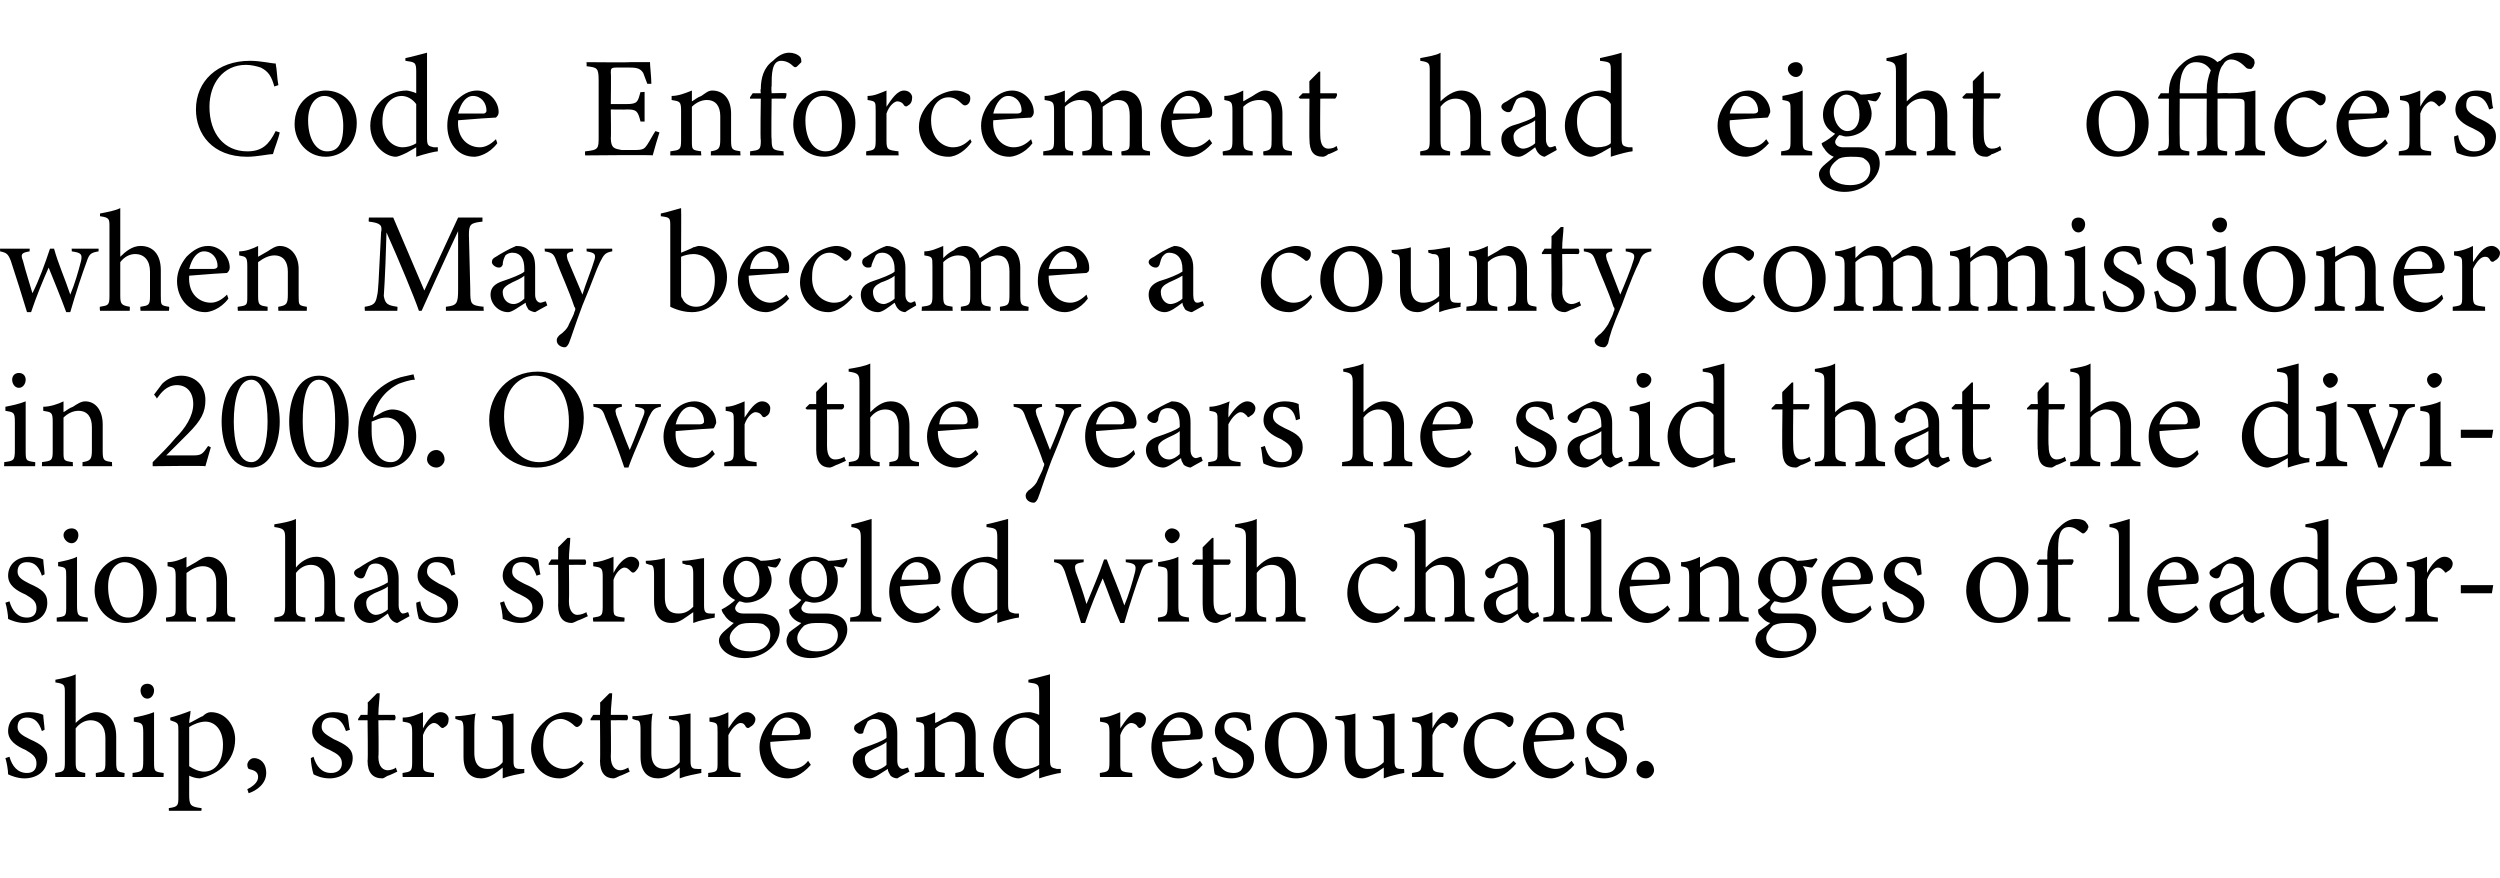 <?xml version="1.0" standalone="no"?><!DOCTYPE svg PUBLIC "-//W3C//DTD SVG 1.1//EN" "http://www.w3.org/Graphics/SVG/1.1/DTD/svg11.dtd"><svg xmlns="http://www.w3.org/2000/svg" version="1.1" width="185px" height="65px" viewBox="0 -4 185 65" style="top:-4px">  <desc>Code Enforcement had eight officers when May became a county commissioner in 2006. Over the years he said that the di...</desc>  <defs/>  <g id="Polygon54270">    <path d="M 3.1 50.1 C 2.9 49.5 2.6 49.1 2 49.1 C 1.6 49.1 1.3 49.3 1.3 49.8 C 1.3 50.2 1.6 50.4 2.2 50.7 C 3.1 51.1 3.5 51.4 3.5 52.1 C 3.5 53.1 2.7 53.6 1.8 53.6 C 1.3 53.6 0.8 53.4 0.6 53.3 C 0.6 53 0.5 52.4 0.4 52.1 C 0.4 52.1 0.7 52 0.7 52 C 0.9 52.7 1.3 53.2 2 53.2 C 2.4 53.2 2.7 53 2.7 52.5 C 2.7 52 2.4 51.8 1.9 51.5 C 1.2 51.2 0.6 50.8 0.6 50.1 C 0.6 49.3 1.2 48.7 2.2 48.7 C 2.6 48.7 3 48.8 3.2 48.9 C 3.2 49.1 3.3 49.8 3.3 50 C 3.3 50 3.1 50.1 3.1 50.1 Z M 7.1 53.5 C 7.1 53.5 7.07 53.18 7.1 53.2 C 7.7 53.1 7.8 53.1 7.8 52.4 C 7.8 52.4 7.8 50.6 7.8 50.6 C 7.8 49.8 7.4 49.3 6.7 49.3 C 6.3 49.3 5.9 49.5 5.6 49.9 C 5.6 49.9 5.6 52.4 5.6 52.4 C 5.6 53 5.7 53.1 6.3 53.2 C 6.32 53.18 6.3 53.5 6.3 53.5 L 4.1 53.5 C 4.1 53.5 4.06 53.18 4.1 53.2 C 4.7 53.1 4.8 53.1 4.8 52.4 C 4.8 52.4 4.8 47.3 4.8 47.3 C 4.8 46.7 4.8 46.6 4.1 46.5 C 4.1 46.5 4.1 46.3 4.1 46.3 C 4.6 46.2 5.2 46.1 5.6 45.9 C 5.6 46.3 5.6 46.8 5.6 47.2 C 5.6 47.2 5.6 49.5 5.6 49.5 C 6 49.1 6.6 48.7 7.1 48.7 C 8 48.7 8.6 49.3 8.6 50.5 C 8.6 50.5 8.6 52.4 8.6 52.4 C 8.6 53.1 8.7 53.1 9.2 53.2 C 9.25 53.18 9.2 53.5 9.2 53.5 L 7.1 53.5 Z M 10.9 47.7 C 10.6 47.7 10.4 47.4 10.4 47.1 C 10.4 46.8 10.6 46.6 10.9 46.6 C 11.2 46.6 11.4 46.8 11.4 47.1 C 11.4 47.4 11.2 47.7 10.9 47.7 Z M 9.8 53.5 C 9.8 53.5 9.83 53.18 9.8 53.2 C 10.5 53.1 10.6 53.1 10.6 52.3 C 10.6 52.3 10.6 50.2 10.6 50.2 C 10.6 49.5 10.5 49.5 9.9 49.4 C 9.9 49.4 9.9 49.1 9.9 49.1 C 10.4 49 10.9 48.9 11.4 48.7 C 11.4 48.7 11.4 52.3 11.4 52.3 C 11.4 53.1 11.4 53.1 12.1 53.2 C 12.13 53.18 12.1 53.5 12.1 53.5 L 9.8 53.5 Z M 12.6 49.1 C 13 49 13.6 48.8 14.1 48.6 C 14.1 48.9 14 49.2 14 49.5 C 14.1 49.5 14.9 49 15 49 C 15.2 48.8 15.4 48.7 15.6 48.7 C 16.7 48.7 17.4 49.7 17.4 50.7 C 17.4 52.3 16.2 53.3 14.8 53.6 C 14.5 53.6 14.2 53.5 14 53.4 C 14 53.4 14 54.8 14 54.8 C 14 55.6 14.1 55.7 14.9 55.8 C 14.94 55.77 14.9 56 14.9 56 L 12.5 56 C 12.5 56 12.48 55.77 12.5 55.8 C 13.2 55.7 13.2 55.6 13.2 54.9 C 13.2 54.9 13.2 50.1 13.2 50.1 C 13.2 49.5 13.2 49.5 12.6 49.3 C 12.6 49.3 12.6 49.1 12.6 49.1 Z M 14 52.7 C 14.3 52.9 14.7 53.1 15.1 53.1 C 16 53.1 16.5 52.3 16.5 51.1 C 16.5 50 15.9 49.4 15.2 49.4 C 14.8 49.4 14.3 49.6 14 49.8 C 14 49.8 14 52.7 14 52.7 Z M 18.3 54.4 C 18.7 54.2 19.1 53.9 19.1 53.5 C 19.1 53.1 18.8 53 18.4 52.9 C 18.4 52.9 18.3 52.8 18.3 52.6 C 18.3 52.4 18.5 52.1 18.8 52.1 C 19.2 52.1 19.7 52.4 19.7 53.2 C 19.7 54 19 54.5 18.4 54.7 C 18.4 54.7 18.3 54.4 18.3 54.4 Z M 25.6 50.1 C 25.4 49.5 25.1 49.1 24.5 49.1 C 24.1 49.1 23.8 49.3 23.8 49.8 C 23.8 50.2 24.2 50.4 24.7 50.7 C 25.6 51.1 26.1 51.4 26.1 52.1 C 26.1 53.1 25.2 53.6 24.4 53.6 C 23.8 53.6 23.4 53.4 23.2 53.3 C 23.1 53 23 52.4 23 52.1 C 23 52.1 23.2 52 23.2 52 C 23.4 52.7 23.8 53.2 24.5 53.2 C 24.9 53.2 25.3 53 25.3 52.5 C 25.3 52 25 51.8 24.4 51.5 C 23.7 51.2 23.1 50.8 23.1 50.1 C 23.1 49.3 23.8 48.7 24.7 48.7 C 25.2 48.7 25.5 48.8 25.7 48.9 C 25.8 49.1 25.8 49.8 25.9 50 C 25.9 50 25.6 50.1 25.6 50.1 Z M 28.7 53.4 C 28.5 53.5 28.4 53.6 28.3 53.6 C 27.6 53.6 27.2 53.2 27.2 52.3 C 27.24 52.34 27.2 49.3 27.2 49.3 L 26.5 49.3 L 26.5 49.2 L 26.7 48.9 L 27.2 48.9 C 27.2 48.9 27.24 47.97 27.2 48 C 27.4 47.8 27.7 47.5 27.9 47.3 C 27.9 47.3 28.1 47.3 28.1 47.3 C 28.1 47.7 28 48.3 28 48.9 C 28 48.9 29.2 48.9 29.2 48.9 C 29.3 49 29.3 49.2 29.2 49.3 C 29.18 49.29 28 49.3 28 49.3 C 28 49.3 28.04 51.97 28 52 C 28 52.8 28.4 53 28.7 53 C 28.9 53 29.2 52.9 29.3 52.8 C 29.29 52.83 29.4 53.1 29.4 53.1 C 29.4 53.1 28.7 53.44 28.7 53.4 Z M 32.1 53.5 L 29.8 53.5 C 29.8 53.5 29.77 53.18 29.8 53.2 C 30.4 53.1 30.5 53.1 30.5 52.4 C 30.5 52.4 30.5 50.2 30.5 50.2 C 30.5 49.5 30.4 49.5 29.8 49.4 C 29.8 49.4 29.8 49.1 29.8 49.1 C 30.4 49.1 30.8 48.9 31.3 48.7 C 31.3 49 31.3 49.5 31.3 49.9 C 31.6 49.3 32.1 48.7 32.6 48.7 C 33 48.7 33.2 49 33.2 49.2 C 33.2 49.5 33.1 49.7 32.9 49.8 C 32.8 49.9 32.7 49.9 32.6 49.8 C 32.4 49.6 32.3 49.5 32.1 49.5 C 31.9 49.5 31.5 49.8 31.3 50.4 C 31.3 50.4 31.3 52.4 31.3 52.4 C 31.3 53.1 31.3 53.1 32.1 53.2 C 32.15 53.18 32.1 53.5 32.1 53.5 Z M 38.8 53.2 C 38.3 53.3 37.7 53.4 37.2 53.6 C 37.2 53.6 37.2 52.8 37.2 52.8 C 36.7 53.2 36.2 53.6 35.6 53.6 C 34.9 53.6 34.3 53.2 34.3 52 C 34.3 52 34.3 50 34.3 50 C 34.3 49.4 34.2 49.3 34 49.3 C 33.97 49.29 33.7 49.2 33.7 49.2 C 33.7 49.2 33.68 48.98 33.7 49 C 34.1 49 34.8 48.9 35.2 48.8 C 35.1 49.1 35.1 49.6 35.1 50.3 C 35.1 50.3 35.1 51.7 35.1 51.7 C 35.1 52.7 35.6 52.9 36.1 52.9 C 36.5 52.9 36.9 52.8 37.2 52.4 C 37.2 52.4 37.2 50 37.2 50 C 37.2 49.4 37.1 49.3 36.7 49.3 C 36.73 49.29 36.4 49.2 36.4 49.2 C 36.4 49.2 36.4 48.98 36.4 49 C 37.1 49 37.8 48.8 38 48.8 C 38 48.8 38 52.3 38 52.3 C 38 52.8 38.1 52.9 38.5 52.9 C 38.5 52.92 38.8 52.9 38.8 52.9 C 38.8 52.9 38.79 53.21 38.8 53.2 Z M 43.2 52.5 C 42.7 53.1 42 53.6 41.4 53.6 C 40.1 53.6 39.3 52.5 39.3 51.4 C 39.3 50.6 39.7 49.9 40.4 49.3 C 40.9 48.9 41.5 48.7 41.9 48.7 C 42.4 48.7 42.8 48.9 42.9 49 C 43.1 49.1 43.1 49.2 43.1 49.3 C 43.1 49.6 42.8 49.8 42.7 49.8 C 42.7 49.8 42.6 49.8 42.5 49.7 C 42.2 49.4 41.8 49.2 41.5 49.2 C 40.8 49.2 40.2 49.8 40.2 50.9 C 40.1 52.4 41.1 52.9 41.7 52.9 C 42.2 52.9 42.5 52.8 43 52.3 C 43 52.3 43.2 52.5 43.2 52.5 Z M 45.9 53.4 C 45.7 53.5 45.5 53.6 45.4 53.6 C 44.8 53.6 44.4 53.2 44.4 52.3 C 44.43 52.34 44.4 49.3 44.4 49.3 L 43.7 49.3 L 43.7 49.2 L 43.9 48.9 L 44.4 48.9 C 44.4 48.9 44.43 47.97 44.4 48 C 44.6 47.8 44.9 47.5 45.1 47.3 C 45.1 47.3 45.3 47.3 45.3 47.3 C 45.3 47.7 45.2 48.3 45.2 48.9 C 45.2 48.9 46.4 48.9 46.4 48.9 C 46.5 49 46.5 49.2 46.4 49.3 C 46.37 49.29 45.2 49.3 45.2 49.3 C 45.2 49.3 45.23 51.97 45.2 52 C 45.2 52.8 45.6 53 45.9 53 C 46.1 53 46.3 52.9 46.5 52.8 C 46.48 52.83 46.6 53.1 46.6 53.1 C 46.6 53.1 45.88 53.44 45.9 53.4 Z M 51.9 53.2 C 51.4 53.3 50.8 53.4 50.3 53.6 C 50.3 53.6 50.3 52.8 50.3 52.8 C 49.8 53.2 49.3 53.6 48.7 53.6 C 48 53.6 47.4 53.2 47.4 52 C 47.4 52 47.4 50 47.4 50 C 47.4 49.4 47.3 49.3 47.1 49.3 C 47.07 49.29 46.8 49.2 46.8 49.2 C 46.8 49.2 46.79 48.98 46.8 49 C 47.2 49 47.9 48.9 48.3 48.8 C 48.2 49.1 48.2 49.6 48.2 50.3 C 48.2 50.3 48.2 51.7 48.2 51.7 C 48.2 52.7 48.7 52.9 49.2 52.9 C 49.6 52.9 50 52.8 50.3 52.4 C 50.3 52.4 50.3 50 50.3 50 C 50.3 49.4 50.2 49.3 49.8 49.3 C 49.83 49.29 49.5 49.2 49.5 49.2 C 49.5 49.2 49.51 48.98 49.5 49 C 50.2 49 50.9 48.8 51.1 48.8 C 51.1 48.8 51.1 52.3 51.1 52.3 C 51.1 52.8 51.2 52.9 51.6 52.9 C 51.61 52.92 51.9 52.9 51.9 52.9 C 51.9 52.9 51.89 53.21 51.9 53.2 Z M 54.8 53.5 L 52.4 53.5 C 52.4 53.5 52.42 53.18 52.4 53.2 C 53.1 53.1 53.1 53.1 53.1 52.4 C 53.1 52.4 53.1 50.2 53.1 50.2 C 53.1 49.5 53.1 49.5 52.5 49.4 C 52.5 49.4 52.5 49.1 52.5 49.1 C 53 49.1 53.5 48.9 53.9 48.7 C 53.9 49 53.9 49.5 53.9 49.9 C 54.3 49.3 54.7 48.7 55.3 48.7 C 55.6 48.7 55.9 49 55.9 49.2 C 55.9 49.5 55.7 49.7 55.5 49.8 C 55.4 49.9 55.3 49.9 55.2 49.8 C 55.1 49.6 55 49.5 54.8 49.5 C 54.6 49.5 54.2 49.8 53.9 50.4 C 53.9 50.4 53.9 52.4 53.9 52.4 C 53.9 53.1 54 53.1 54.8 53.2 C 54.8 53.18 54.8 53.5 54.8 53.5 Z M 60 52.6 C 59.3 53.4 58.6 53.6 58.3 53.6 C 57 53.6 56.2 52.5 56.2 51.3 C 56.2 50.6 56.5 50 56.9 49.5 C 57.3 49 57.9 48.7 58.5 48.7 C 59.4 48.7 60 49.5 60 50.3 C 60 50.5 60 50.6 59.9 50.7 C 59.6 50.7 58.3 50.8 57 50.9 C 57 52.3 57.9 52.9 58.6 52.9 C 59.1 52.9 59.5 52.7 59.8 52.3 C 59.8 52.3 60 52.6 60 52.6 Z M 58.2 49.1 C 57.7 49.1 57.2 49.6 57.1 50.4 C 57.7 50.4 58.3 50.4 58.9 50.4 C 59.1 50.4 59.2 50.3 59.2 50.2 C 59.2 49.6 58.8 49.1 58.2 49.1 Z M 66.4 53.6 C 66.2 53.6 66 53.5 65.9 53.4 C 65.8 53.2 65.7 53.1 65.7 52.9 C 65.2 53.2 64.7 53.6 64.4 53.6 C 63.7 53.6 63.1 53 63.1 52.3 C 63.1 51.8 63.4 51.5 64 51.3 C 64.6 51.1 65.4 50.8 65.6 50.6 C 65.6 50.6 65.6 50.4 65.6 50.4 C 65.6 49.6 65.3 49.2 64.7 49.2 C 64.5 49.2 64.3 49.3 64.2 49.4 C 64.1 49.6 64 49.8 63.9 50.1 C 63.9 50.3 63.8 50.3 63.6 50.3 C 63.5 50.3 63.2 50.1 63.2 49.9 C 63.2 49.7 63.3 49.6 63.5 49.5 C 63.8 49.3 64.5 48.9 65 48.7 C 65.3 48.7 65.7 48.8 65.9 49 C 66.3 49.3 66.4 49.7 66.4 50.3 C 66.4 50.3 66.4 52.3 66.4 52.3 C 66.4 52.7 66.6 52.9 66.8 52.9 C 66.9 52.9 67.1 52.8 67.2 52.8 C 67.17 52.78 67.3 53.1 67.3 53.1 C 67.3 53.1 66.4 53.58 66.4 53.6 Z M 65.6 50.9 C 65.4 51.1 64.9 51.3 64.7 51.4 C 64.3 51.6 64 51.8 64 52.1 C 64 52.7 64.4 53 64.8 53 C 65 53 65.4 52.8 65.6 52.6 C 65.6 52.6 65.6 50.9 65.6 50.9 Z M 70.7 53.5 C 70.7 53.5 70.68 53.18 70.7 53.2 C 71.3 53.1 71.4 53 71.4 52.3 C 71.4 52.3 71.4 50.6 71.4 50.6 C 71.4 49.9 71.1 49.4 70.4 49.4 C 70 49.4 69.6 49.6 69.2 49.9 C 69.2 49.9 69.2 52.4 69.2 52.4 C 69.2 53.1 69.3 53.1 69.9 53.2 C 69.93 53.18 69.9 53.5 69.9 53.5 L 67.7 53.5 C 67.7 53.5 67.68 53.18 67.7 53.2 C 68.4 53.1 68.4 53.1 68.4 52.4 C 68.4 52.4 68.4 50.2 68.4 50.2 C 68.4 49.5 68.4 49.5 67.8 49.4 C 67.8 49.4 67.8 49.1 67.8 49.1 C 68.3 49.1 68.8 48.9 69.2 48.7 C 69.2 48.7 69.2 49.5 69.2 49.5 C 69.5 49.4 69.7 49.2 70 49.1 C 70.3 48.9 70.5 48.7 70.8 48.7 C 71.7 48.7 72.2 49.4 72.2 50.4 C 72.2 50.4 72.2 52.4 72.2 52.4 C 72.2 53.1 72.2 53.1 72.8 53.2 C 72.84 53.18 72.8 53.5 72.8 53.5 L 70.7 53.5 Z M 78.5 53.2 C 78.3 53.2 77.5 53.4 76.9 53.6 C 76.9 53.6 76.9 52.9 76.9 52.9 C 76.7 53 76.4 53.2 76.2 53.3 C 75.8 53.5 75.5 53.6 75.4 53.6 C 74.6 53.6 73.5 52.7 73.5 51.3 C 73.5 49.8 74.7 48.7 76.2 48.7 C 76.3 48.7 76.7 48.8 76.9 48.9 C 76.9 48.9 76.9 47.3 76.9 47.3 C 76.9 46.6 76.8 46.6 76.1 46.5 C 76.1 46.5 76.1 46.3 76.1 46.3 C 76.6 46.2 77.3 46 77.7 45.9 C 77.7 45.9 77.7 52.2 77.7 52.2 C 77.7 52.8 77.8 52.8 78.2 52.9 C 78.16 52.9 78.5 52.9 78.5 52.9 C 78.5 52.9 78.49 53.19 78.5 53.2 Z M 76.9 49.7 C 76.6 49.3 76.2 49.1 75.8 49.1 C 75.3 49.1 74.4 49.5 74.4 51 C 74.4 52.3 75.2 52.9 75.9 52.9 C 76.2 52.9 76.6 52.8 76.9 52.6 C 76.9 52.6 76.9 49.7 76.9 49.7 Z M 83.8 53.5 L 81.4 53.5 C 81.4 53.5 81.37 53.18 81.4 53.2 C 82 53.1 82.1 53.1 82.1 52.4 C 82.1 52.4 82.1 50.2 82.1 50.2 C 82.1 49.5 82 49.5 81.4 49.4 C 81.4 49.4 81.4 49.1 81.4 49.1 C 82 49.1 82.4 48.9 82.9 48.7 C 82.9 49 82.9 49.5 82.9 49.9 C 83.3 49.3 83.7 48.7 84.2 48.7 C 84.6 48.7 84.8 49 84.8 49.2 C 84.8 49.5 84.7 49.7 84.5 49.8 C 84.4 49.9 84.3 49.9 84.2 49.8 C 84.1 49.6 83.9 49.5 83.7 49.5 C 83.5 49.5 83.1 49.8 82.9 50.4 C 82.9 50.4 82.9 52.4 82.9 52.4 C 82.9 53.1 82.9 53.1 83.8 53.2 C 83.76 53.18 83.8 53.5 83.8 53.5 Z M 89 52.6 C 88.3 53.4 87.6 53.6 87.2 53.6 C 86 53.6 85.2 52.5 85.2 51.3 C 85.2 50.6 85.4 50 85.9 49.5 C 86.3 49 86.9 48.7 87.4 48.7 C 88.3 48.7 89 49.5 89 50.3 C 89 50.5 89 50.6 88.8 50.7 C 88.6 50.7 87.3 50.8 86 50.9 C 86 52.3 86.8 52.9 87.6 52.9 C 88 52.9 88.4 52.7 88.8 52.3 C 88.8 52.3 89 52.6 89 52.6 Z M 87.2 49.1 C 86.7 49.1 86.2 49.6 86.1 50.4 C 86.7 50.4 87.3 50.4 87.9 50.4 C 88.1 50.4 88.1 50.3 88.1 50.2 C 88.1 49.6 87.8 49.1 87.2 49.1 Z M 92.3 50.1 C 92.2 49.5 91.9 49.1 91.3 49.1 C 90.9 49.1 90.6 49.3 90.6 49.8 C 90.6 50.2 90.9 50.4 91.5 50.7 C 92.4 51.1 92.8 51.4 92.8 52.1 C 92.8 53.1 91.9 53.6 91.1 53.6 C 90.6 53.6 90.1 53.4 89.9 53.3 C 89.8 53 89.8 52.4 89.7 52.1 C 89.7 52.1 90 52 90 52 C 90.2 52.7 90.5 53.2 91.3 53.2 C 91.7 53.2 92 53 92 52.5 C 92 52 91.7 51.8 91.2 51.5 C 90.5 51.2 89.9 50.8 89.9 50.1 C 89.9 49.3 90.5 48.7 91.5 48.7 C 91.9 48.7 92.3 48.8 92.5 48.9 C 92.5 49.1 92.6 49.8 92.6 50 C 92.6 50 92.3 50.1 92.3 50.1 Z M 95.9 48.7 C 97.2 48.7 98.2 49.7 98.2 51.1 C 98.2 52.8 96.9 53.6 95.9 53.6 C 94.5 53.6 93.6 52.4 93.6 51.2 C 93.6 49.5 94.9 48.7 95.9 48.7 Z M 95.8 49.1 C 95.1 49.1 94.6 49.7 94.6 50.9 C 94.6 52.3 95.2 53.2 96 53.2 C 96.7 53.2 97.2 52.8 97.2 51.3 C 97.2 50.1 96.7 49.1 95.8 49.1 Z M 103.9 53.2 C 103.4 53.3 102.9 53.4 102.4 53.6 C 102.4 53.6 102.4 52.8 102.4 52.8 C 101.8 53.2 101.3 53.6 100.8 53.6 C 100.1 53.6 99.5 53.2 99.5 52 C 99.5 52 99.5 50 99.5 50 C 99.5 49.4 99.4 49.3 99.1 49.3 C 99.12 49.29 98.8 49.2 98.8 49.2 C 98.8 49.2 98.84 48.98 98.8 49 C 99.3 49 100 48.9 100.3 48.8 C 100.3 49.1 100.3 49.6 100.3 50.3 C 100.3 50.3 100.3 51.7 100.3 51.7 C 100.3 52.7 100.8 52.9 101.2 52.9 C 101.6 52.9 102 52.8 102.4 52.4 C 102.4 52.4 102.4 50 102.4 50 C 102.4 49.4 102.2 49.3 101.9 49.3 C 101.88 49.29 101.6 49.2 101.6 49.2 C 101.6 49.2 101.55 48.98 101.6 49 C 102.2 49 102.9 48.8 103.2 48.8 C 103.2 48.8 103.2 52.3 103.2 52.3 C 103.2 52.8 103.3 52.9 103.7 52.9 C 103.65 52.92 103.9 52.9 103.9 52.9 C 103.9 52.9 103.94 53.21 103.9 53.2 Z M 106.8 53.5 L 104.5 53.5 C 104.5 53.5 104.46 53.18 104.5 53.2 C 105.1 53.1 105.2 53.1 105.2 52.4 C 105.2 52.4 105.2 50.2 105.2 50.2 C 105.2 49.5 105.1 49.5 104.5 49.4 C 104.5 49.4 104.5 49.1 104.5 49.1 C 105.1 49.1 105.5 48.9 106 48.7 C 106 49 106 49.5 106 49.9 C 106.3 49.3 106.8 48.7 107.3 48.7 C 107.7 48.7 107.9 49 107.9 49.2 C 107.9 49.5 107.7 49.7 107.6 49.8 C 107.5 49.9 107.4 49.9 107.3 49.8 C 107.1 49.6 107 49.5 106.8 49.5 C 106.6 49.5 106.2 49.8 106 50.4 C 106 50.4 106 52.4 106 52.4 C 106 53.1 106 53.1 106.8 53.2 C 106.85 53.18 106.8 53.5 106.8 53.5 Z M 112.2 52.5 C 111.7 53.1 111 53.6 110.4 53.6 C 109.1 53.6 108.3 52.5 108.3 51.4 C 108.3 50.6 108.6 49.9 109.3 49.3 C 109.9 48.9 110.5 48.7 110.9 48.7 C 111.4 48.7 111.7 48.9 111.9 49 C 112 49.1 112 49.2 112 49.3 C 112 49.6 111.8 49.8 111.7 49.8 C 111.6 49.8 111.6 49.8 111.5 49.7 C 111.2 49.4 110.8 49.2 110.4 49.2 C 109.7 49.2 109.1 49.8 109.1 50.9 C 109.1 52.4 110.1 52.9 110.7 52.9 C 111.2 52.9 111.5 52.8 112 52.3 C 112 52.3 112.2 52.5 112.2 52.5 Z M 116.5 52.6 C 115.8 53.4 115.1 53.6 114.8 53.6 C 113.5 53.6 112.7 52.5 112.7 51.3 C 112.7 50.6 113 50 113.4 49.5 C 113.8 49 114.4 48.7 115 48.7 C 115.9 48.7 116.5 49.5 116.5 50.3 C 116.5 50.5 116.5 50.6 116.4 50.7 C 116.1 50.7 114.8 50.8 113.5 50.9 C 113.5 52.3 114.4 52.9 115.1 52.9 C 115.6 52.9 115.9 52.7 116.3 52.3 C 116.3 52.3 116.5 52.6 116.5 52.6 Z M 114.7 49.1 C 114.2 49.1 113.7 49.6 113.6 50.4 C 114.2 50.4 114.8 50.4 115.4 50.4 C 115.6 50.4 115.7 50.3 115.7 50.2 C 115.7 49.6 115.3 49.1 114.7 49.1 Z M 119.9 50.1 C 119.7 49.5 119.4 49.1 118.8 49.1 C 118.4 49.1 118.1 49.3 118.1 49.8 C 118.1 50.2 118.4 50.4 119 50.7 C 119.9 51.1 120.4 51.4 120.4 52.1 C 120.4 53.1 119.5 53.6 118.7 53.6 C 118.1 53.6 117.7 53.4 117.4 53.3 C 117.4 53 117.3 52.4 117.3 52.1 C 117.3 52.1 117.5 52 117.5 52 C 117.7 52.7 118.1 53.2 118.8 53.2 C 119.2 53.2 119.6 53 119.6 52.5 C 119.6 52 119.3 51.8 118.7 51.5 C 118 51.2 117.4 50.8 117.4 50.1 C 117.4 49.3 118.1 48.7 119 48.7 C 119.5 48.7 119.8 48.8 120 48.9 C 120.1 49.1 120.1 49.8 120.2 50 C 120.2 50 119.9 50.1 119.9 50.1 Z M 121.8 53.6 C 121.4 53.6 121.1 53.3 121.1 53 C 121.1 52.6 121.4 52.3 121.8 52.3 C 122.1 52.3 122.4 52.6 122.4 53 C 122.4 53.3 122.1 53.6 121.8 53.6 Z " stroke="none" fill="#000"/>  </g>  <g id="Polygon54269">    <path d="M 3.1 38.6 C 2.9 38 2.6 37.6 2 37.6 C 1.6 37.6 1.3 37.8 1.3 38.3 C 1.3 38.7 1.6 38.9 2.2 39.2 C 3.1 39.6 3.5 39.9 3.5 40.6 C 3.5 41.6 2.7 42.1 1.8 42.1 C 1.3 42.1 0.8 41.9 0.6 41.8 C 0.6 41.5 0.5 40.9 0.4 40.6 C 0.4 40.6 0.7 40.5 0.7 40.5 C 0.9 41.2 1.3 41.7 2 41.7 C 2.4 41.7 2.7 41.5 2.7 41 C 2.7 40.5 2.4 40.3 1.9 40 C 1.2 39.7 0.6 39.3 0.6 38.6 C 0.6 37.8 1.2 37.2 2.2 37.2 C 2.6 37.2 3 37.3 3.2 37.4 C 3.2 37.6 3.3 38.3 3.3 38.5 C 3.3 38.5 3.1 38.6 3.1 38.6 Z M 5.3 36.2 C 5 36.2 4.7 35.9 4.7 35.6 C 4.7 35.3 5 35.1 5.3 35.1 C 5.6 35.1 5.8 35.3 5.8 35.6 C 5.8 35.9 5.6 36.2 5.3 36.2 Z M 4.2 42 C 4.2 42 4.19 41.68 4.2 41.7 C 4.9 41.6 4.9 41.6 4.9 40.8 C 4.9 40.8 4.9 38.7 4.9 38.7 C 4.9 38 4.9 38 4.3 37.9 C 4.3 37.9 4.3 37.6 4.3 37.6 C 4.8 37.5 5.3 37.4 5.7 37.2 C 5.7 37.2 5.7 40.8 5.7 40.8 C 5.7 41.6 5.8 41.6 6.5 41.7 C 6.49 41.68 6.5 42 6.5 42 L 4.2 42 Z M 9.3 37.2 C 10.6 37.2 11.6 38.2 11.6 39.6 C 11.6 41.3 10.4 42.1 9.3 42.1 C 7.9 42.1 7 40.9 7 39.7 C 7 38 8.4 37.2 9.3 37.2 Z M 9.2 37.6 C 8.6 37.6 8 38.2 8 39.4 C 8 40.8 8.6 41.7 9.5 41.7 C 10.1 41.7 10.6 41.3 10.6 39.8 C 10.6 38.6 10.1 37.6 9.2 37.6 Z M 15.3 42 C 15.3 42 15.27 41.68 15.3 41.7 C 15.9 41.6 16 41.5 16 40.8 C 16 40.8 16 39.1 16 39.1 C 16 38.4 15.7 37.9 15 37.9 C 14.6 37.9 14.2 38.1 13.8 38.4 C 13.8 38.4 13.8 40.9 13.8 40.9 C 13.8 41.6 13.9 41.6 14.5 41.7 C 14.51 41.68 14.5 42 14.5 42 L 12.3 42 C 12.3 42 12.26 41.68 12.3 41.7 C 13 41.6 13 41.6 13 40.9 C 13 40.9 13 38.7 13 38.7 C 13 38 12.9 38 12.4 37.9 C 12.4 37.9 12.4 37.6 12.4 37.6 C 12.9 37.6 13.4 37.4 13.8 37.2 C 13.8 37.2 13.8 38 13.8 38 C 14 37.9 14.3 37.7 14.5 37.6 C 14.8 37.4 15.1 37.2 15.4 37.2 C 16.2 37.2 16.8 37.9 16.8 38.9 C 16.8 38.9 16.8 40.9 16.8 40.9 C 16.8 41.6 16.8 41.6 17.4 41.7 C 17.42 41.68 17.4 42 17.4 42 L 15.3 42 Z M 23.3 42 C 23.3 42 23.32 41.68 23.3 41.7 C 23.9 41.6 24 41.6 24 40.9 C 24 40.9 24 39.1 24 39.1 C 24 38.3 23.7 37.8 23 37.8 C 22.6 37.8 22.2 38 21.9 38.4 C 21.9 38.4 21.9 40.9 21.9 40.9 C 21.9 41.5 21.9 41.6 22.6 41.7 C 22.58 41.68 22.6 42 22.6 42 L 20.3 42 C 20.3 42 20.32 41.68 20.3 41.7 C 20.9 41.6 21.1 41.6 21.1 40.9 C 21.1 40.9 21.1 35.8 21.1 35.8 C 21.1 35.2 21 35.1 20.3 35 C 20.3 35 20.3 34.8 20.3 34.8 C 20.9 34.7 21.5 34.6 21.9 34.4 C 21.9 34.8 21.9 35.3 21.9 35.7 C 21.9 35.7 21.9 38 21.9 38 C 22.2 37.6 22.8 37.2 23.4 37.2 C 24.2 37.2 24.8 37.8 24.8 39 C 24.8 39 24.8 40.9 24.8 40.9 C 24.8 41.6 24.9 41.6 25.5 41.7 C 25.51 41.68 25.5 42 25.5 42 L 23.3 42 Z M 29.4 42.1 C 29.3 42.1 29.1 42 29 41.9 C 28.8 41.7 28.8 41.6 28.7 41.4 C 28.3 41.7 27.8 42.1 27.4 42.1 C 26.7 42.1 26.2 41.5 26.2 40.8 C 26.2 40.3 26.5 40 27 39.8 C 27.7 39.6 28.4 39.3 28.7 39.1 C 28.7 39.1 28.7 38.9 28.7 38.9 C 28.7 38.1 28.3 37.7 27.8 37.7 C 27.5 37.7 27.4 37.8 27.3 37.9 C 27.2 38.1 27.1 38.3 27 38.6 C 26.9 38.8 26.8 38.8 26.7 38.8 C 26.5 38.8 26.2 38.6 26.2 38.4 C 26.2 38.2 26.4 38.1 26.6 38 C 26.9 37.8 27.5 37.4 28.1 37.2 C 28.4 37.2 28.7 37.3 29 37.5 C 29.3 37.8 29.5 38.2 29.5 38.8 C 29.5 38.8 29.5 40.8 29.5 40.8 C 29.5 41.2 29.7 41.4 29.8 41.4 C 30 41.4 30.1 41.3 30.2 41.3 C 30.21 41.28 30.3 41.6 30.3 41.6 C 30.3 41.6 29.44 42.08 29.4 42.1 Z M 28.7 39.4 C 28.5 39.6 27.9 39.8 27.7 39.9 C 27.3 40.1 27.1 40.3 27.1 40.6 C 27.1 41.2 27.5 41.5 27.8 41.5 C 28.1 41.5 28.5 41.3 28.7 41.1 C 28.7 41.1 28.7 39.4 28.7 39.4 Z M 33.4 38.6 C 33.2 38 32.9 37.6 32.3 37.6 C 31.9 37.6 31.6 37.8 31.6 38.3 C 31.6 38.7 32 38.9 32.5 39.2 C 33.4 39.6 33.9 39.9 33.9 40.6 C 33.9 41.6 33 42.1 32.2 42.1 C 31.6 42.1 31.2 41.9 31 41.8 C 30.9 41.5 30.8 40.9 30.8 40.6 C 30.8 40.6 31.1 40.5 31.1 40.5 C 31.2 41.2 31.6 41.7 32.3 41.7 C 32.8 41.7 33.1 41.5 33.1 41 C 33.1 40.5 32.8 40.3 32.2 40 C 31.5 39.7 30.9 39.3 30.9 38.6 C 30.9 37.8 31.6 37.2 32.5 37.2 C 33 37.2 33.3 37.3 33.5 37.4 C 33.6 37.6 33.6 38.3 33.7 38.5 C 33.7 38.5 33.4 38.6 33.4 38.6 Z M 39.7 38.6 C 39.5 38 39.2 37.6 38.6 37.6 C 38.2 37.6 37.9 37.8 37.9 38.3 C 37.9 38.7 38.2 38.9 38.8 39.2 C 39.7 39.6 40.2 39.9 40.2 40.6 C 40.2 41.6 39.3 42.1 38.5 42.1 C 37.9 42.1 37.5 41.9 37.2 41.8 C 37.2 41.5 37.1 40.9 37 40.6 C 37 40.6 37.3 40.5 37.3 40.5 C 37.5 41.2 37.9 41.7 38.6 41.7 C 39 41.7 39.4 41.5 39.4 41 C 39.4 40.5 39.1 40.3 38.5 40 C 37.8 39.7 37.2 39.3 37.2 38.6 C 37.2 37.8 37.9 37.2 38.8 37.2 C 39.3 37.2 39.6 37.3 39.8 37.4 C 39.9 37.6 39.9 38.3 40 38.5 C 40 38.5 39.7 38.6 39.7 38.6 Z M 42.8 41.9 C 42.6 42 42.4 42.1 42.3 42.1 C 41.7 42.1 41.3 41.7 41.3 40.8 C 41.32 40.84 41.3 37.8 41.3 37.8 L 40.6 37.8 L 40.6 37.7 L 40.8 37.4 L 41.3 37.4 C 41.3 37.4 41.32 36.47 41.3 36.5 C 41.5 36.3 41.8 36 42 35.8 C 42 35.8 42.2 35.8 42.2 35.8 C 42.2 36.2 42.1 36.8 42.1 37.4 C 42.1 37.4 43.3 37.4 43.3 37.4 C 43.4 37.5 43.4 37.7 43.3 37.8 C 43.26 37.79 42.1 37.8 42.1 37.8 C 42.1 37.8 42.13 40.47 42.1 40.5 C 42.1 41.3 42.5 41.5 42.7 41.5 C 43 41.5 43.2 41.4 43.4 41.3 C 43.38 41.33 43.5 41.6 43.5 41.6 C 43.5 41.6 42.78 41.94 42.8 41.9 Z M 46.2 42 L 43.9 42 C 43.9 42 43.85 41.68 43.9 41.7 C 44.5 41.6 44.6 41.6 44.6 40.9 C 44.6 40.9 44.6 38.7 44.6 38.7 C 44.6 38 44.5 38 43.9 37.9 C 43.9 37.9 43.9 37.6 43.9 37.6 C 44.4 37.6 44.9 37.4 45.4 37.2 C 45.4 37.5 45.4 38 45.4 38.4 C 45.7 37.8 46.2 37.2 46.7 37.2 C 47.1 37.2 47.3 37.5 47.3 37.7 C 47.3 38 47.1 38.2 47 38.3 C 46.9 38.4 46.8 38.4 46.7 38.3 C 46.5 38.1 46.4 38 46.2 38 C 46 38 45.6 38.3 45.4 38.9 C 45.4 38.9 45.4 40.9 45.4 40.9 C 45.4 41.6 45.4 41.6 46.2 41.7 C 46.24 41.68 46.2 42 46.2 42 Z M 52.9 41.7 C 52.4 41.8 51.8 41.9 51.3 42.1 C 51.3 42.1 51.3 41.3 51.3 41.3 C 50.7 41.7 50.3 42.1 49.7 42.1 C 49 42.1 48.4 41.7 48.4 40.5 C 48.4 40.5 48.4 38.5 48.4 38.5 C 48.4 37.9 48.3 37.8 48.1 37.8 C 48.05 37.79 47.8 37.7 47.8 37.7 C 47.8 37.7 47.77 37.48 47.8 37.5 C 48.2 37.5 48.9 37.4 49.2 37.3 C 49.2 37.6 49.2 38.1 49.2 38.8 C 49.2 38.8 49.2 40.2 49.2 40.2 C 49.2 41.2 49.7 41.4 50.2 41.4 C 50.6 41.4 50.9 41.3 51.3 40.9 C 51.3 40.9 51.3 38.5 51.3 38.5 C 51.3 37.9 51.2 37.8 50.8 37.8 C 50.81 37.79 50.5 37.7 50.5 37.7 C 50.5 37.7 50.49 37.48 50.5 37.5 C 51.1 37.5 51.9 37.3 52.1 37.3 C 52.1 37.3 52.1 40.8 52.1 40.8 C 52.1 41.3 52.2 41.4 52.6 41.4 C 52.59 41.42 52.9 41.4 52.9 41.4 C 52.9 41.4 52.87 41.71 52.9 41.7 Z M 55.2 40.6 C 55 40.6 54.9 40.5 54.7 40.5 C 54.5 40.7 54.4 40.9 54.4 41 C 54.4 41.2 54.6 41.4 55 41.4 C 55.4 41.4 55.8 41.4 56.2 41.4 C 56.9 41.4 57.7 41.6 57.7 42.6 C 57.7 43.7 56.5 44.7 55.1 44.7 C 53.9 44.7 53.2 44 53.2 43.4 C 53.2 43.2 53.3 43 53.5 42.8 C 53.7 42.6 54.1 42.3 54.3 42.1 C 54 42 53.7 41.7 53.6 41.5 C 53.5 41.4 53.4 41.2 53.4 41.1 C 53.8 40.9 54.2 40.6 54.4 40.4 C 53.8 40.1 53.5 39.6 53.5 39 C 53.5 37.8 54.5 37.2 55.3 37.2 C 55.7 37.2 56 37.3 56.3 37.5 C 56.8 37.5 57.4 37.4 57.7 37.3 C 57.7 37.3 57.8 37.4 57.8 37.4 C 57.7 37.6 57.6 37.9 57.4 38 C 57.2 38 56.9 37.9 56.8 37.9 C 56.9 38.1 57.1 38.5 57.1 38.9 C 57.1 40 56.1 40.6 55.2 40.6 Z M 55.2 37.5 C 54.8 37.5 54.3 38 54.3 38.8 C 54.3 39.6 54.8 40.2 55.3 40.2 C 55.8 40.2 56.2 39.8 56.2 39 C 56.2 38.1 55.8 37.5 55.2 37.5 Z M 55.5 42.1 C 55 42.1 54.7 42.2 54.6 42.3 C 54.2 42.6 54 42.9 54 43.2 C 54 43.8 54.6 44.2 55.5 44.2 C 56.5 44.2 57 43.7 57 43 C 57 42.6 56.8 42.4 56.5 42.2 C 56.3 42.1 55.9 42.1 55.5 42.1 Z M 60.2 40.6 C 60 40.6 59.8 40.5 59.6 40.5 C 59.4 40.7 59.3 40.9 59.3 41 C 59.3 41.2 59.5 41.4 60 41.4 C 60.4 41.4 60.8 41.4 61.1 41.4 C 61.8 41.4 62.7 41.6 62.7 42.6 C 62.7 43.7 61.4 44.7 60 44.7 C 58.8 44.7 58.2 44 58.2 43.4 C 58.2 43.2 58.3 43 58.4 42.8 C 58.6 42.6 59.1 42.3 59.3 42.1 C 58.9 42 58.6 41.7 58.5 41.5 C 58.4 41.4 58.4 41.2 58.4 41.1 C 58.8 40.9 59.1 40.6 59.3 40.4 C 58.8 40.1 58.4 39.6 58.4 39 C 58.4 37.8 59.5 37.2 60.3 37.2 C 60.6 37.2 61 37.3 61.3 37.5 C 61.8 37.5 62.4 37.4 62.7 37.3 C 62.7 37.3 62.7 37.4 62.7 37.4 C 62.7 37.6 62.5 37.9 62.4 38 C 62.2 38 61.9 37.9 61.7 37.9 C 61.9 38.1 62 38.5 62 38.9 C 62 40 61.1 40.6 60.2 40.6 Z M 60.2 37.5 C 59.7 37.5 59.3 38 59.3 38.8 C 59.3 39.6 59.7 40.2 60.3 40.2 C 60.8 40.2 61.2 39.8 61.2 39 C 61.2 38.1 60.8 37.5 60.2 37.5 Z M 60.4 42.1 C 59.9 42.1 59.7 42.2 59.5 42.3 C 59.2 42.6 59 42.9 59 43.2 C 59 43.8 59.6 44.2 60.4 44.2 C 61.4 44.2 62 43.7 62 43 C 62 42.6 61.8 42.4 61.5 42.2 C 61.2 42.1 60.9 42.1 60.4 42.1 Z M 62.9 42 C 62.9 42 62.94 41.68 62.9 41.7 C 63.6 41.6 63.7 41.6 63.7 40.9 C 63.7 40.9 63.7 35.8 63.7 35.8 C 63.7 35.2 63.6 35.1 63 35 C 63 35 63 34.8 63 34.8 C 63.5 34.7 64.2 34.5 64.5 34.4 C 64.5 34.9 64.5 35.4 64.5 35.9 C 64.5 35.9 64.5 40.9 64.5 40.9 C 64.5 41.6 64.6 41.6 65.2 41.7 C 65.24 41.68 65.2 42 65.2 42 L 62.9 42 Z M 69.6 41.1 C 68.9 41.9 68.2 42.1 67.8 42.1 C 66.6 42.1 65.8 41 65.8 39.8 C 65.8 39.1 66 38.5 66.5 38 C 66.9 37.5 67.5 37.2 68 37.2 C 68.9 37.2 69.6 38 69.6 38.8 C 69.6 39 69.6 39.1 69.4 39.2 C 69.2 39.2 67.9 39.3 66.6 39.4 C 66.6 40.8 67.5 41.4 68.2 41.4 C 68.6 41.4 69 41.2 69.4 40.8 C 69.4 40.8 69.6 41.1 69.6 41.1 Z M 67.8 37.6 C 67.3 37.6 66.8 38.1 66.7 38.9 C 67.3 38.9 67.9 38.9 68.5 38.9 C 68.7 38.9 68.7 38.8 68.7 38.7 C 68.7 38.1 68.4 37.6 67.8 37.6 Z M 75.4 41.7 C 75.2 41.7 74.4 41.9 73.8 42.1 C 73.8 42.1 73.8 41.4 73.8 41.4 C 73.6 41.5 73.3 41.7 73.1 41.8 C 72.7 42 72.5 42.1 72.3 42.1 C 71.5 42.1 70.4 41.2 70.4 39.8 C 70.4 38.3 71.7 37.2 73.1 37.2 C 73.3 37.2 73.6 37.3 73.8 37.4 C 73.8 37.4 73.8 35.8 73.8 35.8 C 73.8 35.1 73.7 35.1 73 35 C 73 35 73 34.8 73 34.8 C 73.5 34.7 74.2 34.5 74.6 34.4 C 74.6 34.4 74.6 40.7 74.6 40.7 C 74.6 41.3 74.7 41.3 75.1 41.4 C 75.09 41.4 75.4 41.4 75.4 41.4 C 75.4 41.4 75.41 41.69 75.4 41.7 Z M 73.8 38.2 C 73.6 37.8 73.1 37.6 72.7 37.6 C 72.2 37.6 71.3 38 71.3 39.5 C 71.3 40.8 72.1 41.4 72.8 41.4 C 73.2 41.4 73.6 41.3 73.8 41.1 C 73.8 41.1 73.8 38.2 73.8 38.2 Z M 85.3 37.6 C 84.7 37.7 84.6 37.8 84.4 38.4 C 84.1 39.2 83.6 40.7 83.2 42.1 C 83.2 42.1 82.9 42.1 82.9 42.1 C 82.4 41 82 39.8 81.6 38.8 C 81.2 39.7 80.7 40.9 80.3 42.1 C 80.3 42.1 80 42.1 80 42.1 C 79.6 40.8 79.2 39.5 78.8 38.3 C 78.6 37.8 78.5 37.7 78 37.6 C 78.01 37.64 78 37.4 78 37.4 L 80.2 37.4 C 80.2 37.4 80.17 37.64 80.2 37.6 C 79.5 37.7 79.5 37.8 79.6 38.3 C 79.9 39.1 80.2 40 80.4 40.7 C 80.8 39.7 81.3 38.6 81.7 37.4 C 81.7 37.4 81.9 37.4 81.9 37.4 C 82.3 38.5 82.8 39.6 83.2 40.8 C 83.5 40.1 83.8 39.1 84 38.3 C 84.1 37.8 84 37.7 83.3 37.6 C 83.32 37.64 83.3 37.4 83.3 37.4 L 85.3 37.4 C 85.3 37.4 85.27 37.64 85.3 37.6 Z M 86.7 36.2 C 86.5 36.2 86.2 35.9 86.2 35.6 C 86.2 35.3 86.5 35.1 86.7 35.1 C 87 35.1 87.3 35.3 87.3 35.6 C 87.3 35.9 87 36.2 86.7 36.2 Z M 85.7 42 C 85.7 42 85.66 41.68 85.7 41.7 C 86.3 41.6 86.4 41.6 86.4 40.8 C 86.4 40.8 86.4 38.7 86.4 38.7 C 86.4 38 86.4 38 85.7 37.9 C 85.7 37.9 85.7 37.6 85.7 37.6 C 86.3 37.5 86.8 37.4 87.2 37.2 C 87.2 37.2 87.2 40.8 87.2 40.8 C 87.2 41.6 87.3 41.6 88 41.7 C 87.95 41.68 88 42 88 42 L 85.7 42 Z M 90.5 41.9 C 90.3 42 90.1 42.1 90 42.1 C 89.4 42.1 89 41.7 89 40.8 C 88.99 40.84 89 37.8 89 37.8 L 88.3 37.8 L 88.2 37.7 L 88.5 37.4 L 89 37.4 C 89 37.4 88.99 36.47 89 36.5 C 89.2 36.3 89.5 36 89.7 35.8 C 89.7 35.8 89.8 35.8 89.8 35.8 C 89.8 36.2 89.8 36.8 89.8 37.4 C 89.8 37.4 91 37.4 91 37.4 C 91.1 37.5 91.1 37.7 90.9 37.8 C 90.94 37.79 89.8 37.8 89.8 37.8 C 89.8 37.8 89.8 40.47 89.8 40.5 C 89.8 41.3 90.1 41.5 90.4 41.5 C 90.7 41.5 90.9 41.4 91.1 41.3 C 91.05 41.33 91.1 41.6 91.1 41.6 C 91.1 41.6 90.45 41.94 90.5 41.9 Z M 94.4 42 C 94.4 42 94.43 41.68 94.4 41.7 C 95 41.6 95.1 41.6 95.1 40.9 C 95.1 40.9 95.1 39.1 95.1 39.1 C 95.1 38.3 94.8 37.8 94.1 37.8 C 93.7 37.8 93.3 38 93 38.4 C 93 38.4 93 40.9 93 40.9 C 93 41.5 93.1 41.6 93.7 41.7 C 93.69 41.68 93.7 42 93.7 42 L 91.4 42 C 91.4 42 91.43 41.68 91.4 41.7 C 92 41.6 92.2 41.6 92.2 40.9 C 92.2 40.9 92.2 35.8 92.2 35.8 C 92.2 35.2 92.1 35.1 91.4 35 C 91.4 35 91.4 34.8 91.4 34.8 C 92 34.7 92.6 34.6 93 34.4 C 93 34.8 93 35.3 93 35.7 C 93 35.7 93 38 93 38 C 93.4 37.6 93.9 37.2 94.5 37.2 C 95.3 37.2 95.9 37.8 95.9 39 C 95.9 39 95.9 40.9 95.9 40.9 C 95.9 41.6 96 41.6 96.6 41.7 C 96.62 41.68 96.6 42 96.6 42 L 94.4 42 Z M 103.6 41 C 103.1 41.6 102.4 42.1 101.8 42.1 C 100.5 42.1 99.7 41 99.7 39.9 C 99.7 39.1 100 38.4 100.7 37.8 C 101.3 37.4 101.9 37.2 102.3 37.2 C 102.8 37.2 103.1 37.4 103.3 37.5 C 103.4 37.6 103.4 37.7 103.4 37.8 C 103.4 38.1 103.2 38.3 103.1 38.3 C 103 38.3 103 38.3 102.9 38.2 C 102.6 37.9 102.2 37.7 101.8 37.7 C 101.1 37.7 100.5 38.3 100.5 39.4 C 100.5 40.9 101.5 41.4 102.1 41.4 C 102.6 41.4 102.9 41.3 103.4 40.8 C 103.4 40.8 103.6 41 103.6 41 Z M 106.9 42 C 106.9 42 106.94 41.68 106.9 41.7 C 107.6 41.6 107.6 41.6 107.6 40.9 C 107.6 40.9 107.6 39.1 107.6 39.1 C 107.6 38.3 107.3 37.8 106.6 37.8 C 106.2 37.8 105.8 38 105.5 38.4 C 105.5 38.4 105.5 40.9 105.5 40.9 C 105.5 41.5 105.6 41.6 106.2 41.7 C 106.2 41.68 106.2 42 106.2 42 L 103.9 42 C 103.9 42 103.94 41.68 103.9 41.7 C 104.5 41.6 104.7 41.6 104.7 40.9 C 104.7 40.9 104.7 35.8 104.7 35.8 C 104.7 35.2 104.6 35.1 103.9 35 C 103.9 35 103.9 34.8 103.9 34.8 C 104.5 34.7 105.1 34.6 105.5 34.4 C 105.5 34.8 105.5 35.3 105.5 35.7 C 105.5 35.7 105.5 38 105.5 38 C 105.9 37.6 106.4 37.2 107 37.2 C 107.9 37.2 108.4 37.8 108.4 39 C 108.4 39 108.4 40.9 108.4 40.9 C 108.4 41.6 108.5 41.6 109.1 41.7 C 109.12 41.68 109.1 42 109.1 42 L 106.9 42 Z M 113.1 42.1 C 112.9 42.1 112.7 42 112.6 41.9 C 112.4 41.7 112.4 41.6 112.3 41.4 C 111.9 41.7 111.4 42.1 111.1 42.1 C 110.3 42.1 109.8 41.5 109.8 40.8 C 109.8 40.3 110.1 40 110.6 39.8 C 111.3 39.6 112.1 39.3 112.3 39.1 C 112.3 39.1 112.3 38.9 112.3 38.9 C 112.3 38.1 111.9 37.7 111.4 37.7 C 111.1 37.7 111 37.8 110.9 37.9 C 110.8 38.1 110.7 38.3 110.6 38.6 C 110.6 38.8 110.4 38.8 110.3 38.8 C 110.1 38.8 109.9 38.6 109.9 38.4 C 109.9 38.2 110 38.1 110.2 38 C 110.5 37.8 111.1 37.4 111.7 37.2 C 112 37.2 112.3 37.3 112.6 37.5 C 112.9 37.8 113.1 38.2 113.1 38.8 C 113.1 38.8 113.1 40.8 113.1 40.8 C 113.1 41.2 113.3 41.4 113.5 41.4 C 113.6 41.4 113.7 41.3 113.8 41.3 C 113.83 41.28 113.9 41.6 113.9 41.6 C 113.9 41.6 113.06 42.08 113.1 42.1 Z M 112.3 39.4 C 112.1 39.6 111.6 39.8 111.3 39.9 C 110.9 40.1 110.7 40.3 110.7 40.6 C 110.7 41.2 111.1 41.5 111.4 41.5 C 111.7 41.5 112.1 41.3 112.3 41.1 C 112.3 41.1 112.3 39.4 112.3 39.4 Z M 114.2 42 C 114.2 42 114.22 41.68 114.2 41.7 C 114.9 41.6 115 41.6 115 40.9 C 115 40.9 115 35.8 115 35.8 C 115 35.2 114.9 35.1 114.2 35 C 114.2 35 114.2 34.8 114.2 34.8 C 114.8 34.7 115.4 34.5 115.8 34.4 C 115.8 34.9 115.8 35.4 115.8 35.9 C 115.8 35.9 115.8 40.9 115.8 40.9 C 115.8 41.6 115.8 41.6 116.5 41.7 C 116.52 41.68 116.5 42 116.5 42 L 114.2 42 Z M 117 42 C 117 42 116.97 41.68 117 41.7 C 117.6 41.6 117.7 41.6 117.7 40.9 C 117.7 40.9 117.7 35.8 117.7 35.8 C 117.7 35.2 117.7 35.1 117 35 C 117 35 117 34.8 117 34.8 C 117.5 34.7 118.2 34.5 118.5 34.4 C 118.5 34.9 118.5 35.4 118.5 35.9 C 118.5 35.9 118.5 40.9 118.5 40.9 C 118.5 41.6 118.6 41.6 119.3 41.7 C 119.27 41.68 119.3 42 119.3 42 L 117 42 Z M 123.6 41.1 C 122.9 41.9 122.2 42.1 121.9 42.1 C 120.6 42.1 119.8 41 119.8 39.8 C 119.8 39.1 120.1 38.5 120.5 38 C 120.9 37.5 121.5 37.2 122.1 37.2 C 123 37.2 123.6 38 123.6 38.8 C 123.6 39 123.6 39.1 123.5 39.2 C 123.2 39.2 121.9 39.3 120.6 39.4 C 120.6 40.8 121.5 41.4 122.2 41.4 C 122.6 41.4 123 41.2 123.4 40.8 C 123.4 40.8 123.6 41.1 123.6 41.1 Z M 121.8 37.6 C 121.3 37.6 120.8 38.1 120.7 38.9 C 121.3 38.9 121.9 38.9 122.5 38.9 C 122.7 38.9 122.8 38.8 122.8 38.7 C 122.8 38.1 122.4 37.6 121.8 37.6 Z M 127.2 42 C 127.2 42 127.25 41.68 127.2 41.7 C 127.9 41.6 127.9 41.5 127.9 40.8 C 127.9 40.8 127.9 39.1 127.9 39.1 C 127.9 38.4 127.7 37.9 127 37.9 C 126.5 37.9 126.1 38.1 125.8 38.4 C 125.8 38.4 125.8 40.9 125.8 40.9 C 125.8 41.6 125.9 41.6 126.5 41.7 C 126.49 41.68 126.5 42 126.5 42 L 124.2 42 C 124.2 42 124.25 41.68 124.2 41.7 C 124.9 41.6 125 41.6 125 40.9 C 125 40.9 125 38.7 125 38.7 C 125 38 124.9 38 124.4 37.9 C 124.4 37.9 124.4 37.6 124.4 37.6 C 124.9 37.6 125.4 37.4 125.8 37.2 C 125.8 37.2 125.8 38 125.8 38 C 126 37.9 126.2 37.7 126.5 37.6 C 126.8 37.4 127.1 37.2 127.4 37.2 C 128.2 37.2 128.7 37.9 128.7 38.9 C 128.7 38.9 128.7 40.9 128.7 40.9 C 128.7 41.6 128.8 41.6 129.4 41.7 C 129.4 41.68 129.4 42 129.4 42 L 127.2 42 Z M 131.9 40.6 C 131.7 40.6 131.5 40.5 131.3 40.5 C 131.1 40.7 131 40.9 131 41 C 131 41.2 131.2 41.4 131.7 41.4 C 132.1 41.4 132.5 41.4 132.9 41.4 C 133.5 41.4 134.4 41.6 134.4 42.6 C 134.4 43.7 133.1 44.7 131.7 44.7 C 130.5 44.7 129.9 44 129.9 43.4 C 129.9 43.2 130 43 130.1 42.8 C 130.3 42.6 130.8 42.3 131 42.1 C 130.6 42 130.4 41.7 130.2 41.5 C 130.1 41.4 130.1 41.2 130.1 41.1 C 130.5 40.9 130.8 40.6 131 40.4 C 130.5 40.1 130.1 39.6 130.1 39 C 130.1 37.8 131.2 37.2 132 37.2 C 132.3 37.2 132.7 37.3 133 37.5 C 133.5 37.5 134.1 37.4 134.4 37.3 C 134.4 37.3 134.5 37.4 134.5 37.4 C 134.4 37.6 134.2 37.9 134.1 38 C 133.9 38 133.6 37.9 133.4 37.9 C 133.6 38.1 133.7 38.5 133.7 38.9 C 133.7 40 132.8 40.6 131.9 40.6 Z M 131.9 37.5 C 131.4 37.5 131 38 131 38.8 C 131 39.6 131.4 40.2 132 40.2 C 132.5 40.2 132.9 39.8 132.9 39 C 132.9 38.1 132.5 37.5 131.9 37.5 Z M 132.2 42.1 C 131.6 42.1 131.4 42.2 131.2 42.3 C 130.9 42.6 130.7 42.9 130.7 43.2 C 130.7 43.8 131.3 44.2 132.1 44.2 C 133.1 44.2 133.7 43.7 133.7 43 C 133.7 42.6 133.5 42.4 133.2 42.2 C 132.9 42.1 132.6 42.1 132.2 42.1 Z M 138.5 41.1 C 137.9 41.9 137.1 42.1 136.8 42.1 C 135.5 42.1 134.8 41 134.8 39.8 C 134.8 39.1 135 38.5 135.4 38 C 135.9 37.5 136.5 37.2 137 37.2 C 137.9 37.2 138.6 38 138.6 38.8 C 138.6 39 138.5 39.1 138.4 39.2 C 138.2 39.2 136.9 39.3 135.6 39.4 C 135.6 40.8 136.4 41.4 137.2 41.4 C 137.6 41.4 138 41.2 138.4 40.8 C 138.4 40.8 138.5 41.1 138.5 41.1 Z M 136.7 37.6 C 136.3 37.6 135.8 38.1 135.6 38.9 C 136.2 38.9 136.9 38.9 137.5 38.9 C 137.6 38.9 137.7 38.8 137.7 38.7 C 137.7 38.1 137.3 37.6 136.7 37.6 Z M 141.9 38.6 C 141.7 38 141.5 37.6 140.8 37.6 C 140.5 37.6 140.2 37.8 140.2 38.3 C 140.2 38.7 140.5 38.9 141.1 39.2 C 141.9 39.6 142.4 39.9 142.4 40.6 C 142.4 41.6 141.5 42.1 140.7 42.1 C 140.2 42.1 139.7 41.9 139.5 41.8 C 139.4 41.5 139.3 40.9 139.3 40.6 C 139.3 40.6 139.6 40.5 139.6 40.5 C 139.8 41.2 140.1 41.7 140.9 41.7 C 141.3 41.7 141.6 41.5 141.6 41 C 141.6 40.5 141.3 40.3 140.8 40 C 140 39.7 139.4 39.3 139.4 38.6 C 139.4 37.8 140.1 37.2 141.1 37.2 C 141.5 37.2 141.9 37.3 142.1 37.4 C 142.1 37.6 142.2 38.3 142.2 38.5 C 142.2 38.5 141.9 38.6 141.9 38.6 Z M 147.9 37.2 C 149.2 37.2 150.1 38.2 150.1 39.6 C 150.1 41.3 148.9 42.1 147.9 42.1 C 146.4 42.1 145.5 40.9 145.5 39.7 C 145.5 38 146.9 37.2 147.9 37.2 Z M 147.7 37.6 C 147.1 37.6 146.5 38.2 146.5 39.4 C 146.5 40.8 147.1 41.7 148 41.7 C 148.6 41.7 149.2 41.3 149.2 39.8 C 149.2 38.6 148.7 37.6 147.7 37.6 Z M 151.5 37.4 C 151.5 37.4 151.51 37.1 151.5 37.1 C 151.5 36.3 151.8 35.5 152.4 35 C 152.8 34.6 153.2 34.4 153.6 34.4 C 154 34.4 154.3 34.5 154.4 34.7 C 154.5 34.8 154.6 35 154.5 35.1 C 154.5 35.2 154.4 35.3 154.3 35.4 C 154.2 35.5 154.1 35.5 154 35.4 C 153.7 35.2 153.5 35 153.1 35 C 152.3 35 152.3 36 152.3 36.9 C 152.31 36.89 152.3 37.4 152.3 37.4 C 152.3 37.4 153.42 37.37 153.4 37.4 C 153.5 37.5 153.4 37.7 153.3 37.8 C 153.32 37.79 152.3 37.8 152.3 37.8 C 152.3 37.8 152.31 40.8 152.3 40.8 C 152.3 41.6 152.4 41.6 153.2 41.7 C 153.22 41.68 153.2 42 153.2 42 L 150.8 42 C 150.8 42 150.77 41.68 150.8 41.7 C 151.4 41.6 151.5 41.6 151.5 40.9 C 151.51 40.87 151.5 37.8 151.5 37.8 L 150.8 37.8 L 150.7 37.7 L 150.9 37.4 L 151.5 37.4 Z M 156 42 C 156 42 156.03 41.68 156 41.7 C 156.7 41.6 156.8 41.6 156.8 40.9 C 156.8 40.9 156.8 35.8 156.8 35.8 C 156.8 35.2 156.7 35.1 156.1 35 C 156.1 35 156.1 34.8 156.1 34.8 C 156.6 34.7 157.3 34.5 157.6 34.4 C 157.6 34.9 157.6 35.4 157.6 35.9 C 157.6 35.9 157.6 40.9 157.6 40.9 C 157.6 41.6 157.6 41.6 158.3 41.7 C 158.33 41.68 158.3 42 158.3 42 L 156 42 Z M 162.7 41.1 C 162 41.9 161.3 42.1 160.9 42.1 C 159.7 42.1 158.9 41 158.9 39.8 C 158.9 39.1 159.1 38.5 159.6 38 C 160 37.5 160.6 37.2 161.1 37.2 C 162 37.2 162.7 38 162.7 38.8 C 162.7 39 162.7 39.1 162.5 39.2 C 162.3 39.2 161 39.3 159.7 39.4 C 159.7 40.8 160.5 41.4 161.3 41.4 C 161.7 41.4 162.1 41.2 162.5 40.8 C 162.5 40.8 162.7 41.1 162.7 41.1 Z M 160.9 37.6 C 160.4 37.6 159.9 38.1 159.8 38.9 C 160.4 38.9 161 38.9 161.6 38.9 C 161.8 38.9 161.8 38.8 161.8 38.7 C 161.8 38.1 161.5 37.6 160.9 37.6 Z M 166.7 42.1 C 166.6 42.1 166.3 42 166.2 41.9 C 166.1 41.7 166 41.6 166 41.4 C 165.6 41.7 165.1 42.1 164.7 42.1 C 164 42.1 163.5 41.5 163.5 40.8 C 163.5 40.3 163.8 40 164.3 39.8 C 164.9 39.6 165.7 39.3 166 39.1 C 166 39.1 166 38.9 166 38.9 C 166 38.1 165.6 37.7 165 37.7 C 164.8 37.7 164.7 37.8 164.6 37.9 C 164.4 38.1 164.4 38.3 164.3 38.6 C 164.2 38.8 164.1 38.8 164 38.8 C 163.8 38.8 163.5 38.6 163.5 38.4 C 163.5 38.2 163.7 38.1 163.9 38 C 164.2 37.8 164.8 37.4 165.4 37.2 C 165.7 37.2 166 37.3 166.2 37.5 C 166.6 37.8 166.8 38.2 166.8 38.8 C 166.8 38.8 166.8 40.8 166.8 40.8 C 166.8 41.2 166.9 41.4 167.1 41.4 C 167.3 41.4 167.4 41.3 167.5 41.3 C 167.5 41.28 167.6 41.6 167.6 41.6 C 167.6 41.6 166.73 42.08 166.7 42.1 Z M 166 39.4 C 165.7 39.6 165.2 39.8 165 39.9 C 164.6 40.1 164.3 40.3 164.3 40.6 C 164.3 41.2 164.8 41.5 165.1 41.5 C 165.4 41.5 165.8 41.3 166 41.1 C 166 41.1 166 39.4 166 39.4 Z M 173.1 41.7 C 172.8 41.7 172.1 41.9 171.5 42.1 C 171.5 42.1 171.5 41.4 171.5 41.4 C 171.3 41.5 171 41.7 170.8 41.8 C 170.4 42 170.1 42.1 170 42.1 C 169.1 42.1 168 41.2 168 39.8 C 168 38.3 169.3 37.2 170.7 37.2 C 170.9 37.2 171.2 37.3 171.5 37.4 C 171.5 37.4 171.5 35.8 171.5 35.8 C 171.5 35.1 171.4 35.1 170.6 35 C 170.6 35 170.6 34.8 170.6 34.8 C 171.2 34.7 171.9 34.5 172.3 34.4 C 172.3 34.4 172.3 40.7 172.3 40.7 C 172.3 41.3 172.3 41.3 172.7 41.4 C 172.74 41.4 173.1 41.4 173.1 41.4 C 173.1 41.4 173.06 41.69 173.1 41.7 Z M 171.5 38.2 C 171.2 37.8 170.8 37.6 170.3 37.6 C 169.8 37.6 169 38 169 39.5 C 169 40.8 169.7 41.4 170.4 41.4 C 170.8 41.4 171.2 41.3 171.5 41.1 C 171.5 41.1 171.5 38.2 171.5 38.2 Z M 177.3 41.1 C 176.7 41.9 176 42.1 175.6 42.1 C 174.4 42.1 173.6 41 173.6 39.8 C 173.6 39.1 173.8 38.5 174.3 38 C 174.7 37.5 175.3 37.2 175.8 37.2 C 176.7 37.2 177.4 38 177.4 38.8 C 177.4 39 177.4 39.1 177.2 39.2 C 177 39.2 175.7 39.3 174.4 39.4 C 174.4 40.8 175.2 41.4 176 41.4 C 176.4 41.4 176.8 41.2 177.2 40.8 C 177.2 40.8 177.3 41.1 177.3 41.1 Z M 175.6 37.6 C 175.1 37.6 174.6 38.1 174.4 38.9 C 175 38.9 175.7 38.9 176.3 38.9 C 176.4 38.9 176.5 38.8 176.5 38.7 C 176.5 38.1 176.2 37.6 175.6 37.6 Z M 180.4 42 L 178 42 C 178 42 178.03 41.68 178 41.7 C 178.7 41.6 178.7 41.6 178.7 40.9 C 178.7 40.9 178.7 38.7 178.7 38.7 C 178.7 38 178.7 38 178.1 37.9 C 178.1 37.9 178.1 37.6 178.1 37.6 C 178.6 37.6 179.1 37.4 179.6 37.2 C 179.6 37.5 179.6 38 179.6 38.4 C 179.9 37.8 180.4 37.2 180.9 37.2 C 181.3 37.2 181.5 37.5 181.5 37.7 C 181.5 38 181.3 38.2 181.1 38.3 C 181 38.4 180.9 38.4 180.9 38.3 C 180.7 38.1 180.6 38 180.4 38 C 180.2 38 179.8 38.3 179.6 38.9 C 179.6 38.9 179.6 40.9 179.6 40.9 C 179.6 41.6 179.6 41.6 180.4 41.7 C 180.41 41.68 180.4 42 180.4 42 Z M 184.4 39.9 L 182.1 39.9 L 182.1 39.3 L 184.5 39.3 L 184.4 39.9 Z " stroke="none" fill="#000"/>  </g>  <g id="Polygon54268">    <path d="M 1.4 24.7 C 1.1 24.7 0.9 24.4 0.9 24.1 C 0.9 23.8 1.1 23.6 1.4 23.6 C 1.7 23.6 1.9 23.8 1.9 24.1 C 1.9 24.4 1.7 24.7 1.4 24.7 Z M 0.3 30.5 C 0.3 30.5 0.33 30.18 0.3 30.2 C 1 30.1 1.1 30.1 1.1 29.3 C 1.1 29.3 1.1 27.2 1.1 27.2 C 1.1 26.5 1 26.5 0.4 26.4 C 0.4 26.4 0.4 26.1 0.4 26.1 C 0.9 26 1.4 25.9 1.9 25.7 C 1.9 25.7 1.9 29.3 1.9 29.3 C 1.9 30.1 1.9 30.1 2.6 30.2 C 2.62 30.18 2.6 30.5 2.6 30.5 L 0.3 30.5 Z M 6.1 30.5 C 6.1 30.5 6.12 30.18 6.1 30.2 C 6.7 30.1 6.8 30 6.8 29.3 C 6.8 29.3 6.8 27.6 6.8 27.6 C 6.8 26.9 6.5 26.4 5.8 26.4 C 5.4 26.4 5 26.6 4.7 26.9 C 4.7 26.9 4.7 29.4 4.7 29.4 C 4.7 30.1 4.7 30.1 5.4 30.2 C 5.37 30.18 5.4 30.5 5.4 30.5 L 3.1 30.5 C 3.1 30.5 3.12 30.18 3.1 30.2 C 3.8 30.1 3.9 30.1 3.9 29.4 C 3.9 29.4 3.9 27.2 3.9 27.2 C 3.9 26.5 3.8 26.5 3.2 26.4 C 3.2 26.4 3.2 26.1 3.2 26.1 C 3.7 26.1 4.3 25.9 4.7 25.7 C 4.7 25.7 4.7 26.5 4.7 26.5 C 4.9 26.4 5.1 26.2 5.4 26.1 C 5.7 25.9 6 25.7 6.3 25.7 C 7.1 25.7 7.6 26.4 7.6 27.4 C 7.6 27.4 7.6 29.4 7.6 29.4 C 7.6 30.1 7.7 30.1 8.3 30.2 C 8.27 30.18 8.3 30.5 8.3 30.5 L 6.1 30.5 Z M 15.6 29.1 C 15.5 29.5 15.3 30.1 15.2 30.5 C 15.23 30.45 11.3 30.5 11.3 30.5 C 11.3 30.5 11.29 30.21 11.3 30.2 C 11.9 29.6 12.5 29 13 28.4 C 13.7 27.7 14.3 26.8 14.3 25.9 C 14.3 25 13.8 24.5 13.1 24.5 C 12.3 24.5 11.9 25.1 11.6 25.5 C 11.63 25.46 11.4 25.2 11.4 25.2 C 11.4 25.2 11.98 24.42 12 24.4 C 12.3 24.1 12.8 23.8 13.4 23.8 C 14.4 23.8 15.2 24.5 15.2 25.6 C 15.2 26.5 14.9 27.1 13.9 28.1 C 13.4 28.6 12.7 29.3 12.3 29.7 C 12.3 29.7 14.3 29.7 14.3 29.7 C 14.9 29.7 15 29.6 15.4 29 C 15.4 29 15.6 29.1 15.6 29.1 Z M 18.6 23.8 C 20.1 23.8 20.7 25.6 20.7 27.2 C 20.7 28.7 20.1 30.6 18.6 30.6 C 17 30.6 16.4 28.8 16.4 27.2 C 16.4 25.6 17 23.8 18.6 23.8 Z M 18.6 24.1 C 17.6 24.1 17.3 25.7 17.3 27.2 C 17.3 28.6 17.6 30.2 18.6 30.2 C 19.5 30.2 19.8 28.6 19.8 27.2 C 19.8 25.7 19.5 24.1 18.6 24.1 Z M 23.6 23.8 C 25.2 23.8 25.8 25.6 25.8 27.2 C 25.8 28.7 25.2 30.6 23.6 30.6 C 22 30.6 21.4 28.8 21.4 27.2 C 21.4 25.6 22 23.8 23.6 23.8 Z M 23.6 24.1 C 22.6 24.1 22.4 25.7 22.4 27.2 C 22.4 28.6 22.7 30.2 23.6 30.2 C 24.6 30.2 24.8 28.6 24.8 27.2 C 24.8 25.7 24.6 24.1 23.6 24.1 Z M 28.3 26.5 C 28.5 26.4 28.8 26.3 29 26.3 C 30.1 26.3 30.8 27.2 30.8 28.3 C 30.8 29.5 29.9 30.6 28.7 30.6 C 27.5 30.6 26.5 29.6 26.5 28 C 26.5 25.8 28.2 24.4 29.4 24 C 29.6 23.9 30.2 23.8 30.6 23.7 C 30.6 23.7 30.7 24.1 30.7 24.1 C 30.3 24.1 29.8 24.3 29.5 24.4 C 28.9 24.7 27.9 25.4 27.6 26.9 C 27.6 26.9 28.3 26.5 28.3 26.5 Z M 28.6 26.9 C 28.1 26.9 27.8 27.1 27.5 27.2 C 27.5 27.4 27.5 27.7 27.5 27.9 C 27.5 29.2 28 30.2 28.9 30.2 C 29.7 30.2 29.9 29.4 29.9 28.6 C 29.9 27.8 29.5 26.9 28.6 26.9 Z M 32.3 30.6 C 31.9 30.6 31.6 30.3 31.6 30 C 31.6 29.6 31.9 29.3 32.3 29.3 C 32.6 29.3 32.9 29.6 32.9 30 C 32.9 30.3 32.6 30.6 32.3 30.6 Z M 39.8 23.5 C 41.6 23.5 43.2 24.9 43.2 26.9 C 43.2 29.2 41.6 30.6 39.7 30.6 C 37.7 30.6 36.2 29.1 36.2 27.1 C 36.2 25.2 37.6 23.5 39.8 23.5 Z M 39.6 23.8 C 38.4 23.8 37.3 24.8 37.3 26.8 C 37.3 28.8 38.4 30.2 39.9 30.2 C 41.2 30.2 42.1 29.3 42.1 27.2 C 42.1 25 41 23.8 39.6 23.8 Z M 48.9 26.1 C 48.4 26.2 48.3 26.3 48 26.9 C 47.7 27.8 47 29.2 46.5 30.6 C 46.5 30.6 46.2 30.6 46.2 30.6 C 45.8 29.4 45.3 28.1 44.8 26.9 C 44.6 26.3 44.5 26.2 43.9 26.1 C 43.94 26.14 43.9 25.9 43.9 25.9 L 46 25.9 C 46 25.9 46.05 26.14 46 26.1 C 45.5 26.2 45.5 26.3 45.6 26.7 C 45.9 27.5 46.3 28.6 46.6 29.3 C 47 28.4 47.3 27.5 47.6 26.8 C 47.8 26.3 47.7 26.2 47 26.1 C 47.03 26.14 47 25.9 47 25.9 L 48.9 25.9 C 48.9 25.9 48.92 26.14 48.9 26.1 Z M 52.9 29.6 C 52.2 30.4 51.5 30.6 51.2 30.6 C 49.9 30.6 49.1 29.5 49.1 28.3 C 49.1 27.6 49.4 27 49.8 26.5 C 50.2 26 50.8 25.7 51.4 25.7 C 52.3 25.7 53 26.5 53 27.3 C 52.9 27.5 52.9 27.6 52.8 27.7 C 52.6 27.7 51.2 27.8 50 27.9 C 49.9 29.3 50.8 29.9 51.5 29.9 C 52 29.9 52.4 29.7 52.7 29.3 C 52.7 29.3 52.9 29.6 52.9 29.6 Z M 51.1 26.1 C 50.6 26.1 50.2 26.6 50 27.4 C 50.6 27.4 51.3 27.4 51.8 27.4 C 52 27.4 52.1 27.3 52.1 27.2 C 52.1 26.6 51.7 26.1 51.1 26.1 Z M 56 30.5 L 53.6 30.5 C 53.6 30.5 53.58 30.18 53.6 30.2 C 54.2 30.1 54.3 30.1 54.3 29.4 C 54.3 29.4 54.3 27.2 54.3 27.2 C 54.3 26.5 54.3 26.5 53.7 26.4 C 53.7 26.4 53.7 26.1 53.7 26.1 C 54.2 26.1 54.6 25.9 55.1 25.7 C 55.1 26 55.1 26.5 55.1 26.9 C 55.5 26.3 55.9 25.7 56.4 25.7 C 56.8 25.7 57 26 57 26.2 C 57 26.5 56.9 26.7 56.7 26.8 C 56.6 26.9 56.5 26.9 56.4 26.8 C 56.3 26.6 56.1 26.5 55.9 26.5 C 55.7 26.5 55.3 26.8 55.1 27.4 C 55.1 27.4 55.1 29.4 55.1 29.4 C 55.1 30.1 55.2 30.1 56 30.2 C 55.97 30.18 56 30.5 56 30.5 Z M 61.9 30.4 C 61.7 30.5 61.5 30.6 61.4 30.6 C 60.8 30.6 60.4 30.2 60.4 29.3 C 60.4 29.34 60.4 26.3 60.4 26.3 L 59.7 26.3 L 59.6 26.2 L 59.9 25.9 L 60.4 25.9 C 60.4 25.9 60.4 24.97 60.4 25 C 60.6 24.8 60.9 24.5 61.1 24.3 C 61.1 24.3 61.2 24.3 61.2 24.3 C 61.2 24.7 61.2 25.3 61.2 25.9 C 61.2 25.9 62.4 25.9 62.4 25.9 C 62.5 26 62.5 26.2 62.3 26.3 C 62.34 26.29 61.2 26.3 61.2 26.3 C 61.2 26.3 61.21 28.97 61.2 29 C 61.2 29.8 61.5 30 61.8 30 C 62.1 30 62.3 29.9 62.5 29.8 C 62.46 29.83 62.6 30.1 62.6 30.1 C 62.6 30.1 61.86 30.44 61.9 30.4 Z M 65.8 30.5 C 65.8 30.5 65.84 30.18 65.8 30.2 C 66.4 30.1 66.5 30.1 66.5 29.4 C 66.5 29.4 66.5 27.6 66.5 27.6 C 66.5 26.8 66.2 26.3 65.5 26.3 C 65.1 26.3 64.7 26.5 64.4 26.9 C 64.4 26.9 64.4 29.4 64.4 29.4 C 64.4 30 64.5 30.1 65.1 30.2 C 65.09 30.18 65.1 30.5 65.1 30.5 L 62.8 30.5 C 62.8 30.5 62.84 30.18 62.8 30.2 C 63.4 30.1 63.6 30.1 63.6 29.4 C 63.6 29.4 63.6 24.3 63.6 24.3 C 63.6 23.7 63.5 23.6 62.8 23.5 C 62.8 23.5 62.8 23.3 62.8 23.3 C 63.4 23.2 64 23.1 64.4 22.9 C 64.4 23.3 64.4 23.8 64.4 24.2 C 64.4 24.2 64.4 26.5 64.4 26.5 C 64.8 26.1 65.3 25.7 65.9 25.7 C 66.8 25.7 67.3 26.3 67.3 27.5 C 67.3 27.5 67.3 29.4 67.3 29.4 C 67.3 30.1 67.4 30.1 68 30.2 C 68.02 30.18 68 30.5 68 30.5 L 65.8 30.5 Z M 72.4 29.6 C 71.7 30.4 71 30.6 70.7 30.6 C 69.4 30.6 68.6 29.5 68.6 28.3 C 68.6 27.6 68.9 27 69.3 26.5 C 69.7 26 70.3 25.7 70.9 25.7 C 71.8 25.7 72.4 26.5 72.4 27.3 C 72.4 27.5 72.4 27.6 72.3 27.7 C 72 27.7 70.7 27.8 69.4 27.9 C 69.4 29.3 70.3 29.9 71 29.9 C 71.4 29.9 71.8 29.7 72.2 29.3 C 72.2 29.3 72.4 29.6 72.4 29.6 Z M 70.6 26.1 C 70.1 26.1 69.6 26.6 69.5 27.4 C 70.1 27.4 70.7 27.4 71.3 27.4 C 71.5 27.4 71.6 27.3 71.6 27.2 C 71.6 26.6 71.2 26.1 70.6 26.1 Z M 80 26.1 C 79.5 26.2 79.4 26.3 79.1 26.9 C 78.8 27.5 78.6 28.2 77.8 30.1 C 77.2 31.7 77 32.4 76.8 32.9 C 76.7 33.1 76.6 33.2 76.5 33.2 C 76.2 33.2 75.9 33 75.9 32.7 C 75.9 32.6 75.9 32.5 76.1 32.3 C 76.4 32.1 76.7 31.8 76.8 31.5 C 77 31.1 77.2 30.7 77.2 30.6 C 77.3 30.4 77.3 30.3 77.2 30.2 C 76.8 29 76.2 27.7 75.9 26.9 C 75.7 26.3 75.6 26.2 75 26.1 C 75.03 26.14 75 25.9 75 25.9 L 77.1 25.9 C 77.1 25.9 77.13 26.14 77.1 26.1 C 76.6 26.2 76.6 26.3 76.7 26.7 C 76.7 26.7 77.7 29.3 77.7 29.3 C 78 28.6 78.5 27.4 78.7 26.7 C 78.8 26.3 78.7 26.2 78.1 26.1 C 78.13 26.14 78.1 25.9 78.1 25.9 L 80 25.9 C 80 25.9 80.02 26.14 80 26.1 Z M 84 29.6 C 83.4 30.4 82.7 30.6 82.3 30.6 C 81 30.6 80.3 29.5 80.3 28.3 C 80.3 27.6 80.5 27 80.9 26.5 C 81.4 26 82 25.7 82.5 25.7 C 83.4 25.7 84.1 26.5 84.1 27.3 C 84.1 27.5 84 27.6 83.9 27.7 C 83.7 27.7 82.4 27.8 81.1 27.9 C 81.1 29.3 81.9 29.9 82.7 29.9 C 83.1 29.9 83.5 29.7 83.9 29.3 C 83.9 29.3 84 29.6 84 29.6 Z M 82.2 26.1 C 81.8 26.1 81.3 26.6 81.1 27.4 C 81.7 27.4 82.4 27.4 83 27.4 C 83.1 27.4 83.2 27.3 83.2 27.2 C 83.2 26.6 82.8 26.1 82.2 26.1 Z M 88.1 30.6 C 88 30.6 87.7 30.5 87.6 30.4 C 87.5 30.2 87.4 30.1 87.4 29.9 C 86.9 30.2 86.4 30.6 86.1 30.6 C 85.4 30.6 84.8 30 84.8 29.3 C 84.8 28.8 85.1 28.5 85.7 28.3 C 86.3 28.1 87.1 27.8 87.3 27.6 C 87.3 27.6 87.3 27.4 87.3 27.4 C 87.3 26.6 87 26.2 86.4 26.2 C 86.2 26.2 86 26.3 85.9 26.4 C 85.8 26.6 85.7 26.8 85.7 27.1 C 85.6 27.3 85.5 27.3 85.4 27.3 C 85.2 27.3 84.9 27.1 84.9 26.9 C 84.9 26.7 85 26.6 85.2 26.5 C 85.5 26.3 86.2 25.9 86.7 25.7 C 87.1 25.7 87.4 25.8 87.6 26 C 88 26.3 88.1 26.7 88.1 27.3 C 88.1 27.3 88.1 29.3 88.1 29.3 C 88.1 29.7 88.3 29.9 88.5 29.9 C 88.6 29.9 88.8 29.8 88.9 29.8 C 88.88 29.78 89 30.1 89 30.1 C 89 30.1 88.11 30.58 88.1 30.6 Z M 87.3 27.9 C 87.1 28.1 86.6 28.3 86.4 28.4 C 86 28.6 85.7 28.8 85.7 29.1 C 85.7 29.7 86.1 30 86.5 30 C 86.8 30 87.1 29.8 87.3 29.6 C 87.3 29.6 87.3 27.9 87.3 27.9 Z M 91.8 30.5 L 89.4 30.5 C 89.4 30.5 89.42 30.18 89.4 30.2 C 90.1 30.1 90.1 30.1 90.1 29.4 C 90.1 29.4 90.1 27.2 90.1 27.2 C 90.1 26.5 90.1 26.5 89.5 26.4 C 89.5 26.4 89.5 26.1 89.5 26.1 C 90 26.1 90.5 25.9 91 25.7 C 90.9 26 90.9 26.5 90.9 26.9 C 91.3 26.3 91.8 25.7 92.3 25.7 C 92.7 25.7 92.9 26 92.9 26.2 C 92.9 26.5 92.7 26.7 92.5 26.8 C 92.4 26.9 92.3 26.9 92.3 26.8 C 92.1 26.6 92 26.5 91.8 26.5 C 91.6 26.5 91.2 26.8 90.9 27.4 C 90.9 27.4 90.9 29.4 90.9 29.4 C 90.9 30.1 91 30.1 91.8 30.2 C 91.81 30.18 91.8 30.5 91.8 30.5 Z M 95.9 27.1 C 95.8 26.5 95.5 26.1 94.9 26.1 C 94.5 26.1 94.2 26.3 94.2 26.8 C 94.2 27.2 94.5 27.4 95.1 27.7 C 96 28.1 96.4 28.4 96.4 29.1 C 96.4 30.1 95.5 30.6 94.7 30.6 C 94.2 30.6 93.7 30.4 93.5 30.3 C 93.4 30 93.4 29.4 93.3 29.1 C 93.3 29.1 93.6 29 93.6 29 C 93.8 29.7 94.1 30.2 94.9 30.2 C 95.3 30.2 95.6 30 95.6 29.5 C 95.6 29 95.3 28.8 94.8 28.5 C 94.1 28.2 93.5 27.8 93.5 27.1 C 93.5 26.3 94.1 25.7 95.1 25.7 C 95.5 25.7 95.9 25.8 96.1 25.9 C 96.1 26.1 96.2 26.8 96.2 27 C 96.2 27 95.9 27.1 95.9 27.1 Z M 102.4 30.5 C 102.4 30.5 102.35 30.18 102.4 30.2 C 103 30.1 103 30.1 103 29.4 C 103 29.4 103 27.6 103 27.6 C 103 26.8 102.7 26.3 102 26.3 C 101.6 26.3 101.2 26.5 100.9 26.9 C 100.9 26.9 100.9 29.4 100.9 29.4 C 100.9 30 101 30.1 101.6 30.2 C 101.6 30.18 101.6 30.5 101.6 30.5 L 99.3 30.5 C 99.3 30.5 99.35 30.18 99.3 30.2 C 100 30.1 100.1 30.1 100.1 29.4 C 100.1 29.4 100.1 24.3 100.1 24.3 C 100.1 23.7 100 23.6 99.4 23.5 C 99.4 23.5 99.4 23.3 99.4 23.3 C 99.9 23.2 100.5 23.1 100.9 22.9 C 100.9 23.3 100.9 23.8 100.9 24.2 C 100.9 24.2 100.9 26.5 100.9 26.5 C 101.3 26.1 101.8 25.7 102.4 25.7 C 103.3 25.7 103.9 26.3 103.9 27.5 C 103.9 27.5 103.9 29.4 103.9 29.4 C 103.9 30.1 103.9 30.1 104.5 30.2 C 104.53 30.18 104.5 30.5 104.5 30.5 L 102.4 30.5 Z M 108.9 29.6 C 108.2 30.4 107.5 30.6 107.2 30.6 C 105.9 30.6 105.1 29.5 105.1 28.3 C 105.1 27.6 105.4 27 105.8 26.5 C 106.2 26 106.8 25.7 107.4 25.7 C 108.3 25.7 109 26.5 109 27.3 C 108.9 27.5 108.9 27.6 108.8 27.7 C 108.6 27.7 107.2 27.8 106 27.9 C 105.9 29.3 106.8 29.9 107.5 29.9 C 108 29.9 108.4 29.7 108.7 29.3 C 108.7 29.3 108.9 29.6 108.9 29.6 Z M 107.1 26.1 C 106.6 26.1 106.2 26.6 106 27.4 C 106.6 27.4 107.3 27.4 107.8 27.4 C 108 27.4 108.1 27.3 108.1 27.2 C 108.1 26.6 107.7 26.1 107.1 26.1 Z M 114.7 27.1 C 114.5 26.5 114.2 26.1 113.6 26.1 C 113.2 26.1 112.9 26.3 112.9 26.8 C 112.9 27.2 113.3 27.4 113.8 27.7 C 114.7 28.1 115.2 28.4 115.2 29.1 C 115.2 30.1 114.3 30.6 113.5 30.6 C 112.9 30.6 112.5 30.4 112.2 30.3 C 112.2 30 112.1 29.4 112.1 29.1 C 112.1 29.1 112.3 29 112.3 29 C 112.5 29.7 112.9 30.2 113.6 30.2 C 114 30.2 114.4 30 114.4 29.5 C 114.4 29 114.1 28.8 113.5 28.5 C 112.8 28.2 112.2 27.8 112.2 27.1 C 112.2 26.3 112.9 25.7 113.8 25.7 C 114.3 25.7 114.6 25.8 114.8 25.9 C 114.9 26.1 114.9 26.8 115 27 C 115 27 114.7 27.1 114.7 27.1 Z M 119.2 30.6 C 119.1 30.6 118.9 30.5 118.8 30.4 C 118.6 30.2 118.6 30.1 118.5 29.9 C 118.1 30.2 117.6 30.6 117.3 30.6 C 116.5 30.6 116 30 116 29.3 C 116 28.8 116.3 28.5 116.8 28.3 C 117.5 28.1 118.2 27.8 118.5 27.6 C 118.5 27.6 118.5 27.4 118.5 27.4 C 118.5 26.6 118.1 26.2 117.6 26.2 C 117.3 26.2 117.2 26.3 117.1 26.4 C 117 26.6 116.9 26.8 116.8 27.1 C 116.7 27.3 116.6 27.3 116.5 27.3 C 116.3 27.3 116 27.1 116 26.9 C 116 26.7 116.2 26.6 116.4 26.5 C 116.7 26.3 117.3 25.9 117.9 25.7 C 118.2 25.7 118.5 25.8 118.8 26 C 119.1 26.3 119.3 26.7 119.3 27.3 C 119.3 27.3 119.3 29.3 119.3 29.3 C 119.3 29.7 119.5 29.9 119.6 29.9 C 119.8 29.9 119.9 29.8 120 29.8 C 120.01 29.78 120.1 30.1 120.1 30.1 C 120.1 30.1 119.25 30.58 119.2 30.6 Z M 118.5 27.9 C 118.3 28.1 117.7 28.3 117.5 28.4 C 117.1 28.6 116.9 28.8 116.9 29.1 C 116.9 29.7 117.3 30 117.6 30 C 117.9 30 118.3 29.8 118.5 29.6 C 118.5 29.6 118.5 27.9 118.5 27.9 Z M 121.6 24.7 C 121.3 24.7 121.1 24.4 121.1 24.1 C 121.1 23.8 121.3 23.6 121.6 23.6 C 121.9 23.6 122.2 23.8 122.2 24.1 C 122.2 24.4 121.9 24.7 121.6 24.7 Z M 120.5 30.5 C 120.5 30.5 120.54 30.18 120.5 30.2 C 121.2 30.1 121.3 30.1 121.3 29.3 C 121.3 29.3 121.3 27.2 121.3 27.2 C 121.3 26.5 121.2 26.5 120.6 26.4 C 120.6 26.4 120.6 26.1 120.6 26.1 C 121.1 26 121.6 25.9 122.1 25.7 C 122.1 25.7 122.1 29.3 122.1 29.3 C 122.1 30.1 122.2 30.1 122.8 30.2 C 122.84 30.18 122.8 30.5 122.8 30.5 L 120.5 30.5 Z M 128.4 30.2 C 128.2 30.2 127.4 30.4 126.8 30.6 C 126.8 30.6 126.8 29.9 126.8 29.9 C 126.6 30 126.3 30.2 126.1 30.3 C 125.7 30.5 125.4 30.6 125.3 30.6 C 124.5 30.6 123.4 29.7 123.4 28.3 C 123.4 26.8 124.7 25.7 126.1 25.7 C 126.2 25.7 126.6 25.8 126.8 25.9 C 126.8 25.9 126.8 24.3 126.8 24.3 C 126.8 23.6 126.7 23.6 126 23.5 C 126 23.5 126 23.3 126 23.3 C 126.5 23.2 127.2 23 127.6 22.9 C 127.6 22.9 127.6 29.2 127.6 29.2 C 127.6 29.8 127.7 29.8 128.1 29.9 C 128.07 29.9 128.4 29.9 128.4 29.9 C 128.4 29.9 128.39 30.19 128.4 30.2 Z M 126.8 26.7 C 126.5 26.3 126.1 26.1 125.7 26.1 C 125.2 26.1 124.3 26.5 124.3 28 C 124.3 29.3 125.1 29.9 125.8 29.9 C 126.1 29.9 126.5 29.8 126.8 29.6 C 126.8 29.6 126.8 26.7 126.8 26.7 Z M 133.3 30.4 C 133.1 30.5 133 30.6 132.9 30.6 C 132.2 30.6 131.9 30.2 131.9 29.3 C 131.86 29.34 131.9 26.3 131.9 26.3 L 131.1 26.3 L 131.1 26.2 L 131.4 25.9 L 131.9 25.9 C 131.9 25.9 131.86 24.97 131.9 25 C 132.1 24.8 132.4 24.5 132.6 24.3 C 132.6 24.3 132.7 24.3 132.7 24.3 C 132.7 24.7 132.7 25.3 132.7 25.9 C 132.7 25.9 133.9 25.9 133.9 25.9 C 133.9 26 133.9 26.2 133.8 26.3 C 133.8 26.29 132.7 26.3 132.7 26.3 C 132.7 26.3 132.67 28.97 132.7 29 C 132.7 29.8 133 30 133.3 30 C 133.5 30 133.8 29.9 133.9 29.8 C 133.92 29.83 134 30.1 134 30.1 C 134 30.1 133.32 30.44 133.3 30.4 Z M 137.3 30.5 C 137.3 30.5 137.3 30.18 137.3 30.2 C 137.9 30.1 138 30.1 138 29.4 C 138 29.4 138 27.6 138 27.6 C 138 26.8 137.7 26.3 137 26.3 C 136.6 26.3 136.1 26.5 135.8 26.9 C 135.8 26.9 135.8 29.4 135.8 29.4 C 135.8 30 135.9 30.1 136.6 30.2 C 136.55 30.18 136.6 30.5 136.6 30.5 L 134.3 30.5 C 134.3 30.5 134.3 30.18 134.3 30.2 C 134.9 30.1 135 30.1 135 29.4 C 135 29.4 135 24.3 135 24.3 C 135 23.7 135 23.6 134.3 23.5 C 134.3 23.5 134.3 23.3 134.3 23.3 C 134.9 23.2 135.5 23.1 135.8 22.9 C 135.8 23.3 135.8 23.8 135.8 24.2 C 135.8 24.2 135.8 26.5 135.8 26.5 C 136.2 26.1 136.8 25.7 137.4 25.7 C 138.2 25.7 138.8 26.3 138.8 27.5 C 138.8 27.5 138.8 29.4 138.8 29.4 C 138.8 30.1 138.9 30.1 139.5 30.2 C 139.48 30.18 139.5 30.5 139.5 30.5 L 137.3 30.5 Z M 143.4 30.6 C 143.3 30.6 143 30.5 142.9 30.4 C 142.8 30.2 142.7 30.1 142.7 29.9 C 142.3 30.2 141.7 30.6 141.4 30.6 C 140.7 30.6 140.2 30 140.2 29.3 C 140.2 28.8 140.4 28.5 141 28.3 C 141.6 28.1 142.4 27.8 142.7 27.6 C 142.7 27.6 142.7 27.4 142.7 27.4 C 142.7 26.6 142.3 26.2 141.7 26.2 C 141.5 26.2 141.4 26.3 141.2 26.4 C 141.1 26.6 141 26.8 141 27.1 C 140.9 27.3 140.8 27.3 140.7 27.3 C 140.5 27.3 140.2 27.1 140.2 26.9 C 140.2 26.7 140.3 26.6 140.6 26.5 C 140.8 26.3 141.5 25.9 142.1 25.7 C 142.4 25.7 142.7 25.8 142.9 26 C 143.3 26.3 143.5 26.7 143.5 27.3 C 143.5 27.3 143.5 29.3 143.5 29.3 C 143.5 29.7 143.6 29.9 143.8 29.9 C 143.9 29.9 144.1 29.8 144.2 29.8 C 144.19 29.78 144.3 30.1 144.3 30.1 C 144.3 30.1 143.42 30.58 143.4 30.6 Z M 142.7 27.9 C 142.4 28.1 141.9 28.3 141.7 28.4 C 141.3 28.6 141 28.8 141 29.1 C 141 29.7 141.5 30 141.8 30 C 142.1 30 142.4 29.8 142.7 29.6 C 142.7 29.6 142.7 27.9 142.7 27.9 Z M 146.7 30.4 C 146.5 30.5 146.3 30.6 146.2 30.6 C 145.6 30.6 145.2 30.2 145.2 29.3 C 145.21 29.34 145.2 26.3 145.2 26.3 L 144.5 26.3 L 144.4 26.2 L 144.7 25.9 L 145.2 25.9 C 145.2 25.9 145.21 24.97 145.2 25 C 145.4 24.8 145.7 24.5 145.9 24.3 C 145.9 24.3 146 24.3 146 24.3 C 146 24.7 146 25.3 146 25.9 C 146 25.9 147.2 25.9 147.2 25.9 C 147.3 26 147.3 26.2 147.1 26.3 C 147.15 26.29 146 26.3 146 26.3 C 146 26.3 146.01 28.97 146 29 C 146 29.8 146.3 30 146.6 30 C 146.9 30 147.1 29.9 147.3 29.8 C 147.26 29.83 147.4 30.1 147.4 30.1 C 147.4 30.1 146.66 30.44 146.7 30.4 Z M 152.2 30.4 C 152 30.5 151.9 30.6 151.8 30.6 C 151.1 30.6 150.8 30.2 150.8 29.3 C 150.75 29.34 150.8 26.3 150.8 26.3 L 150 26.3 L 150 26.2 L 150.3 25.9 L 150.8 25.9 C 150.8 25.9 150.75 24.97 150.8 25 C 150.9 24.8 151.3 24.5 151.4 24.3 C 151.4 24.3 151.6 24.3 151.6 24.3 C 151.6 24.7 151.6 25.3 151.6 25.9 C 151.6 25.9 152.8 25.9 152.8 25.9 C 152.8 26 152.8 26.2 152.7 26.3 C 152.69 26.29 151.6 26.3 151.6 26.3 C 151.6 26.3 151.56 28.97 151.6 29 C 151.6 29.8 151.9 30 152.2 30 C 152.4 30 152.7 29.9 152.8 29.8 C 152.81 29.83 152.9 30.1 152.9 30.1 C 152.9 30.1 152.21 30.44 152.2 30.4 Z M 156.2 30.5 C 156.2 30.5 156.19 30.18 156.2 30.2 C 156.8 30.1 156.9 30.1 156.9 29.4 C 156.9 29.4 156.9 27.6 156.9 27.6 C 156.9 26.8 156.6 26.3 155.8 26.3 C 155.5 26.3 155 26.5 154.7 26.9 C 154.7 26.9 154.7 29.4 154.7 29.4 C 154.7 30 154.8 30.1 155.4 30.2 C 155.44 30.18 155.4 30.5 155.4 30.5 L 153.2 30.5 C 153.2 30.5 153.19 30.18 153.2 30.2 C 153.8 30.1 153.9 30.1 153.9 29.4 C 153.9 29.4 153.9 24.3 153.9 24.3 C 153.9 23.7 153.9 23.6 153.2 23.5 C 153.2 23.5 153.2 23.3 153.2 23.3 C 153.8 23.2 154.4 23.1 154.7 22.9 C 154.7 23.3 154.7 23.8 154.7 24.2 C 154.7 24.2 154.7 26.5 154.7 26.5 C 155.1 26.1 155.7 25.7 156.3 25.7 C 157.1 25.7 157.7 26.3 157.7 27.5 C 157.7 27.5 157.7 29.4 157.7 29.4 C 157.7 30.1 157.8 30.1 158.4 30.2 C 158.37 30.18 158.4 30.5 158.4 30.5 L 156.2 30.5 Z M 162.7 29.6 C 162.1 30.4 161.4 30.6 161 30.6 C 159.7 30.6 159 29.5 159 28.3 C 159 27.6 159.2 27 159.7 26.5 C 160.1 26 160.7 25.7 161.2 25.7 C 162.1 25.7 162.8 26.5 162.8 27.3 C 162.8 27.5 162.8 27.6 162.6 27.7 C 162.4 27.7 161.1 27.8 159.8 27.9 C 159.8 29.3 160.6 29.9 161.4 29.9 C 161.8 29.9 162.2 29.7 162.6 29.3 C 162.6 29.3 162.7 29.6 162.7 29.6 Z M 160.9 26.1 C 160.5 26.1 160 26.6 159.8 27.4 C 160.4 27.4 161.1 27.4 161.7 27.4 C 161.8 27.4 161.9 27.3 161.9 27.2 C 161.9 26.6 161.5 26.1 160.9 26.1 Z M 170.9 30.2 C 170.7 30.2 169.9 30.4 169.3 30.6 C 169.3 30.6 169.3 29.9 169.3 29.9 C 169.1 30 168.8 30.2 168.6 30.3 C 168.2 30.5 167.9 30.6 167.8 30.6 C 167 30.6 165.9 29.7 165.9 28.3 C 165.9 26.8 167.1 25.7 168.6 25.7 C 168.7 25.7 169.1 25.8 169.3 25.9 C 169.3 25.9 169.3 24.3 169.3 24.3 C 169.3 23.6 169.2 23.6 168.5 23.5 C 168.5 23.5 168.5 23.3 168.5 23.3 C 169 23.2 169.7 23 170.1 22.9 C 170.1 22.9 170.1 29.2 170.1 29.2 C 170.1 29.8 170.2 29.8 170.6 29.9 C 170.55 29.9 170.9 29.9 170.9 29.9 C 170.9 29.9 170.88 30.19 170.9 30.2 Z M 169.3 26.7 C 169 26.3 168.6 26.1 168.2 26.1 C 167.7 26.1 166.8 26.5 166.8 28 C 166.8 29.3 167.6 29.9 168.2 29.9 C 168.6 29.9 169 29.8 169.3 29.6 C 169.3 29.6 169.3 26.7 169.3 26.7 Z M 172.4 24.7 C 172.2 24.7 171.9 24.4 171.9 24.1 C 171.9 23.8 172.2 23.6 172.5 23.6 C 172.7 23.6 173 23.8 173 24.1 C 173 24.4 172.7 24.7 172.4 24.7 Z M 171.4 30.5 C 171.4 30.5 171.36 30.18 171.4 30.2 C 172 30.1 172.1 30.1 172.1 29.3 C 172.1 29.3 172.1 27.2 172.1 27.2 C 172.1 26.5 172.1 26.5 171.4 26.4 C 171.4 26.4 171.4 26.1 171.4 26.1 C 172 26 172.5 25.9 172.9 25.7 C 172.9 25.7 172.9 29.3 172.9 29.3 C 172.9 30.1 173 30.1 173.7 30.2 C 173.66 30.18 173.7 30.5 173.7 30.5 L 171.4 30.5 Z M 178.7 26.1 C 178.1 26.2 178.1 26.3 177.8 26.9 C 177.5 27.8 176.8 29.2 176.3 30.6 C 176.3 30.6 176 30.6 176 30.6 C 175.6 29.4 175.1 28.1 174.6 26.9 C 174.3 26.3 174.3 26.2 173.7 26.1 C 173.73 26.14 173.7 25.9 173.7 25.9 L 175.8 25.9 C 175.8 25.9 175.84 26.14 175.8 26.1 C 175.3 26.2 175.2 26.3 175.4 26.7 C 175.7 27.5 176.1 28.6 176.4 29.3 C 176.8 28.4 177.1 27.5 177.4 26.8 C 177.5 26.3 177.5 26.2 176.8 26.1 C 176.82 26.14 176.8 25.9 176.8 25.9 L 178.7 25.9 C 178.7 25.9 178.71 26.14 178.7 26.1 Z M 180.1 24.7 C 179.9 24.7 179.6 24.4 179.6 24.1 C 179.6 23.8 179.9 23.6 180.2 23.6 C 180.4 23.6 180.7 23.8 180.7 24.1 C 180.7 24.4 180.4 24.7 180.1 24.7 Z M 179.1 30.5 C 179.1 30.5 179.06 30.18 179.1 30.2 C 179.7 30.1 179.8 30.1 179.8 29.3 C 179.8 29.3 179.8 27.2 179.8 27.2 C 179.8 26.5 179.8 26.5 179.1 26.4 C 179.1 26.4 179.1 26.1 179.1 26.1 C 179.7 26 180.2 25.9 180.6 25.7 C 180.6 25.7 180.6 29.3 180.6 29.3 C 180.6 30.1 180.7 30.1 181.4 30.2 C 181.36 30.18 181.4 30.5 181.4 30.5 L 179.1 30.5 Z M 184.4 28.4 L 182.1 28.4 L 182.1 27.8 L 184.5 27.8 L 184.4 28.4 Z " stroke="none" fill="#000"/>  </g>  <g id="Polygon54267">    <path d="M 7.3 14.6 C 6.7 14.7 6.6 14.8 6.4 15.4 C 6.1 16.2 5.6 17.7 5.2 19.1 C 5.2 19.1 4.9 19.1 4.9 19.1 C 4.5 18 4 16.8 3.6 15.8 C 3.2 16.7 2.7 17.9 2.3 19.1 C 2.3 19.1 2 19.1 2 19.1 C 1.6 17.8 1.2 16.5 0.8 15.3 C 0.6 14.8 0.5 14.7 0 14.6 C 0.02 14.64 0 14.4 0 14.4 L 2.2 14.4 C 2.2 14.4 2.18 14.64 2.2 14.6 C 1.6 14.7 1.5 14.8 1.7 15.3 C 1.9 16.1 2.2 17 2.4 17.7 C 2.9 16.7 3.3 15.6 3.7 14.4 C 3.7 14.4 4 14.4 4 14.4 C 4.3 15.5 4.8 16.6 5.2 17.8 C 5.5 17.1 5.8 16.1 6 15.3 C 6.1 14.8 6 14.7 5.3 14.6 C 5.33 14.64 5.3 14.4 5.3 14.4 L 7.3 14.4 C 7.3 14.4 7.28 14.64 7.3 14.6 Z M 10.4 19 C 10.4 19 10.36 18.68 10.4 18.7 C 11 18.6 11.1 18.6 11.1 17.9 C 11.1 17.9 11.1 16.1 11.1 16.1 C 11.1 15.3 10.7 14.8 10 14.8 C 9.6 14.8 9.2 15 8.9 15.4 C 8.9 15.4 8.9 17.9 8.9 17.9 C 8.9 18.5 9 18.6 9.6 18.7 C 9.62 18.68 9.6 19 9.6 19 L 7.4 19 C 7.4 19 7.36 18.68 7.4 18.7 C 8 18.6 8.1 18.6 8.1 17.9 C 8.1 17.9 8.1 12.8 8.1 12.8 C 8.1 12.2 8.1 12.1 7.4 12 C 7.4 12 7.4 11.8 7.4 11.8 C 7.9 11.7 8.5 11.6 8.9 11.4 C 8.9 11.8 8.9 12.3 8.9 12.7 C 8.9 12.7 8.9 15 8.9 15 C 9.3 14.6 9.8 14.2 10.4 14.2 C 11.3 14.2 11.9 14.8 11.9 16 C 11.9 16 11.9 17.9 11.9 17.9 C 11.9 18.6 11.9 18.6 12.5 18.7 C 12.55 18.68 12.5 19 12.5 19 L 10.4 19 Z M 16.9 18.1 C 16.3 18.9 15.5 19.1 15.2 19.1 C 13.9 19.1 13.1 18 13.1 16.8 C 13.1 16.1 13.4 15.5 13.8 15 C 14.3 14.5 14.8 14.2 15.4 14.2 C 16.3 14.2 17 15 17 15.8 C 17 16 16.9 16.1 16.8 16.2 C 16.6 16.2 15.2 16.3 14 16.4 C 13.9 17.8 14.8 18.4 15.6 18.4 C 16 18.4 16.4 18.2 16.8 17.8 C 16.8 17.8 16.9 18.1 16.9 18.1 Z M 15.1 14.6 C 14.6 14.6 14.2 15.1 14 15.9 C 14.6 15.9 15.3 15.9 15.8 15.9 C 16 15.9 16.1 15.8 16.1 15.7 C 16.1 15.1 15.7 14.6 15.1 14.6 Z M 20.6 19 C 20.6 19 20.57 18.68 20.6 18.7 C 21.2 18.6 21.3 18.5 21.3 17.8 C 21.3 17.8 21.3 16.1 21.3 16.1 C 21.3 15.4 21 14.9 20.3 14.9 C 19.9 14.9 19.5 15.1 19.1 15.4 C 19.1 15.4 19.1 17.9 19.1 17.9 C 19.1 18.6 19.2 18.6 19.8 18.7 C 19.81 18.68 19.8 19 19.8 19 L 17.6 19 C 17.6 19 17.57 18.68 17.6 18.7 C 18.3 18.6 18.3 18.6 18.3 17.9 C 18.3 17.9 18.3 15.7 18.3 15.7 C 18.3 15 18.2 15 17.7 14.9 C 17.7 14.9 17.7 14.6 17.7 14.6 C 18.2 14.6 18.7 14.4 19.1 14.2 C 19.1 14.2 19.1 15 19.1 15 C 19.3 14.9 19.6 14.7 19.8 14.6 C 20.1 14.4 20.4 14.2 20.7 14.2 C 21.5 14.2 22.1 14.9 22.1 15.9 C 22.1 15.9 22.1 17.9 22.1 17.9 C 22.1 18.6 22.1 18.6 22.7 18.7 C 22.72 18.68 22.7 19 22.7 19 L 20.6 19 Z M 33 19 C 33 19 32.99 18.68 33 18.7 C 33.8 18.6 33.9 18.5 33.9 17.4 C 33.9 17.4 33.9 13.1 33.9 13.1 C 33 15 31.6 18.1 31.2 19 C 31.2 19 31 19 31 19 C 30.7 18.1 29.5 15.2 28.6 13.2 C 28.5 16.9 28.4 17.7 28.4 17.9 C 28.5 18.5 28.7 18.6 29.4 18.7 C 29.43 18.68 29.4 19 29.4 19 L 27 19 C 27 19 26.97 18.68 27 18.7 C 27.6 18.6 27.8 18.5 27.9 17.9 C 28 17.5 28 17.1 28.2 13.2 C 28.3 12.7 28.2 12.5 27.3 12.4 C 27.26 12.4 27.3 12.1 27.3 12.1 L 29.1 12.1 L 31.4 17.5 L 33.9 12.1 L 35.7 12.1 C 35.7 12.1 35.71 12.4 35.7 12.4 C 34.8 12.5 34.7 12.6 34.7 13.4 C 34.7 13.4 34.8 17.4 34.8 17.4 C 34.8 18.5 34.8 18.6 35.8 18.7 C 35.76 18.68 35.8 19 35.8 19 L 33 19 Z M 39.6 19.1 C 39.5 19.1 39.2 19 39.1 18.9 C 39 18.7 38.9 18.6 38.9 18.4 C 38.4 18.7 37.9 19.1 37.6 19.1 C 36.9 19.1 36.3 18.5 36.3 17.8 C 36.3 17.3 36.6 17 37.2 16.8 C 37.8 16.6 38.6 16.3 38.8 16.1 C 38.8 16.1 38.8 15.9 38.8 15.9 C 38.8 15.1 38.5 14.7 37.9 14.7 C 37.7 14.7 37.5 14.8 37.4 14.9 C 37.3 15.1 37.2 15.3 37.2 15.6 C 37.1 15.8 37 15.8 36.9 15.8 C 36.7 15.8 36.4 15.6 36.4 15.4 C 36.4 15.2 36.5 15.1 36.7 15 C 37 14.8 37.7 14.4 38.2 14.2 C 38.6 14.2 38.9 14.3 39.1 14.5 C 39.5 14.8 39.6 15.2 39.6 15.8 C 39.6 15.8 39.6 17.8 39.6 17.8 C 39.6 18.2 39.8 18.4 40 18.4 C 40.1 18.4 40.3 18.3 40.4 18.3 C 40.38 18.28 40.5 18.6 40.5 18.6 C 40.5 18.6 39.61 19.08 39.6 19.1 Z M 38.8 16.4 C 38.6 16.6 38.1 16.8 37.9 16.9 C 37.5 17.1 37.2 17.3 37.2 17.6 C 37.2 18.2 37.6 18.5 38 18.5 C 38.3 18.5 38.6 18.3 38.8 18.1 C 38.8 18.1 38.8 16.4 38.8 16.4 Z M 45.3 14.6 C 44.8 14.7 44.7 14.8 44.4 15.4 C 44.1 16 43.9 16.7 43.1 18.6 C 42.5 20.2 42.3 20.9 42.1 21.4 C 42 21.6 41.9 21.7 41.8 21.7 C 41.5 21.7 41.2 21.5 41.2 21.2 C 41.2 21.1 41.2 21 41.4 20.8 C 41.7 20.6 42 20.3 42.1 20 C 42.3 19.6 42.5 19.2 42.5 19.1 C 42.6 18.9 42.6 18.8 42.5 18.7 C 42.1 17.5 41.5 16.2 41.2 15.4 C 41 14.8 40.9 14.7 40.3 14.6 C 40.34 14.64 40.3 14.4 40.3 14.4 L 42.4 14.4 C 42.4 14.4 42.43 14.64 42.4 14.6 C 41.9 14.7 41.9 14.8 42 15.2 C 42 15.2 43.1 17.8 43.1 17.8 C 43.3 17.1 43.8 15.9 44 15.2 C 44.1 14.8 44 14.7 43.4 14.6 C 43.43 14.64 43.4 14.4 43.4 14.4 L 45.3 14.4 C 45.3 14.4 45.32 14.64 45.3 14.6 Z M 51.3 14.3 C 51.4 14.3 51.6 14.2 51.7 14.2 C 52.8 14.2 53.8 15.2 53.8 16.5 C 53.8 17.9 52.6 19.1 51.2 19.1 C 50.8 19.1 50.2 19 49.6 18.7 C 49.6 18.4 49.6 18.2 49.6 17.9 C 49.6 17.9 49.6 12.8 49.6 12.8 C 49.6 12.1 49.6 12.1 48.9 12 C 48.9 12 48.9 11.8 48.9 11.8 C 49.4 11.7 50 11.5 50.4 11.4 C 50.42 11.41 50.4 14.7 50.4 14.7 C 50.4 14.7 51.28 14.35 51.3 14.3 Z M 50.4 17.7 C 50.4 17.9 50.4 18 50.5 18.1 C 50.6 18.4 51 18.7 51.5 18.7 C 52.4 18.7 52.9 17.9 52.9 16.7 C 52.9 15.5 52.2 14.8 51.3 14.8 C 51 14.8 50.6 14.9 50.4 15 C 50.4 15 50.4 17.7 50.4 17.7 Z M 58.4 18.1 C 57.7 18.9 57 19.1 56.7 19.1 C 55.4 19.1 54.6 18 54.6 16.8 C 54.6 16.1 54.9 15.5 55.3 15 C 55.7 14.5 56.3 14.2 56.9 14.2 C 57.8 14.2 58.4 15 58.4 15.8 C 58.4 16 58.4 16.1 58.3 16.2 C 58 16.2 56.7 16.3 55.4 16.4 C 55.4 17.8 56.3 18.4 57 18.4 C 57.4 18.4 57.8 18.2 58.2 17.8 C 58.2 17.8 58.4 18.1 58.4 18.1 Z M 56.6 14.6 C 56.1 14.6 55.6 15.1 55.5 15.9 C 56.1 15.9 56.7 15.9 57.3 15.9 C 57.5 15.9 57.6 15.8 57.6 15.7 C 57.6 15.1 57.2 14.6 56.6 14.6 Z M 63.1 18 C 62.6 18.6 61.9 19.1 61.3 19.1 C 60 19.1 59.2 18 59.2 16.9 C 59.2 16.1 59.6 15.4 60.3 14.8 C 60.8 14.4 61.5 14.2 61.9 14.2 C 62.3 14.2 62.7 14.4 62.8 14.5 C 63 14.6 63 14.7 63 14.8 C 63 15.1 62.7 15.3 62.6 15.3 C 62.6 15.3 62.5 15.3 62.4 15.2 C 62.1 14.9 61.7 14.7 61.4 14.7 C 60.7 14.7 60.1 15.3 60.1 16.4 C 60 17.9 61.1 18.4 61.7 18.4 C 62.1 18.4 62.5 18.3 62.9 17.8 C 62.9 17.8 63.1 18 63.1 18 Z M 67 19.1 C 66.8 19.1 66.6 19 66.5 18.9 C 66.3 18.7 66.3 18.6 66.2 18.4 C 65.8 18.7 65.3 19.1 65 19.1 C 64.2 19.1 63.7 18.5 63.7 17.8 C 63.7 17.3 64 17 64.6 16.8 C 65.2 16.6 66 16.3 66.2 16.1 C 66.2 16.1 66.2 15.9 66.2 15.9 C 66.2 15.1 65.8 14.7 65.3 14.7 C 65 14.7 64.9 14.8 64.8 14.9 C 64.7 15.1 64.6 15.3 64.5 15.6 C 64.5 15.8 64.4 15.8 64.2 15.8 C 64 15.8 63.8 15.6 63.8 15.4 C 63.8 15.2 63.9 15.1 64.1 15 C 64.4 14.8 65 14.4 65.6 14.2 C 65.9 14.2 66.2 14.3 66.5 14.5 C 66.8 14.8 67 15.2 67 15.8 C 67 15.8 67 17.8 67 17.8 C 67 18.2 67.2 18.4 67.4 18.4 C 67.5 18.4 67.6 18.3 67.7 18.3 C 67.73 18.28 67.8 18.6 67.8 18.6 C 67.8 18.6 66.97 19.08 67 19.1 Z M 66.2 16.4 C 66 16.6 65.5 16.8 65.2 16.9 C 64.8 17.1 64.6 17.3 64.6 17.6 C 64.6 18.2 65 18.5 65.4 18.5 C 65.6 18.5 66 18.3 66.2 18.1 C 66.2 18.1 66.2 16.4 66.2 16.4 Z M 74 19 C 74 19 73.99 18.68 74 18.7 C 74.6 18.6 74.7 18.6 74.7 17.8 C 74.7 17.8 74.7 16.1 74.7 16.1 C 74.7 15.3 74.4 14.9 73.8 14.9 C 73.4 14.9 73 15.1 72.6 15.4 C 72.6 15.5 72.6 15.6 72.6 15.9 C 72.6 15.9 72.6 17.9 72.6 17.9 C 72.6 18.6 72.7 18.6 73.3 18.7 C 73.32 18.68 73.3 19 73.3 19 L 71.1 19 C 71.1 19 71.11 18.68 71.1 18.7 C 71.7 18.6 71.8 18.6 71.8 17.9 C 71.8 17.9 71.8 16.1 71.8 16.1 C 71.8 15.3 71.6 14.9 70.9 14.9 C 70.5 14.9 70.1 15.1 69.8 15.4 C 69.8 15.4 69.8 17.9 69.8 17.9 C 69.8 18.6 69.9 18.6 70.5 18.7 C 70.47 18.68 70.5 19 70.5 19 L 68.2 19 C 68.2 19 68.24 18.68 68.2 18.7 C 68.9 18.6 69 18.6 69 17.9 C 69 17.9 69 15.7 69 15.7 C 69 15 69 15 68.4 14.9 C 68.4 14.9 68.4 14.6 68.4 14.6 C 68.9 14.6 69.3 14.4 69.8 14.2 C 69.8 14.2 69.8 15.1 69.8 15.1 C 70 14.9 70.2 14.7 70.6 14.5 C 70.8 14.3 71.1 14.2 71.4 14.2 C 71.9 14.2 72.3 14.5 72.5 15.1 C 72.8 14.9 73.1 14.7 73.4 14.5 C 73.6 14.4 73.9 14.2 74.2 14.2 C 75 14.2 75.5 14.8 75.5 15.8 C 75.5 15.8 75.5 17.9 75.5 17.9 C 75.5 18.6 75.6 18.6 76.1 18.7 C 76.14 18.68 76.1 19 76.1 19 L 74 19 Z M 80.5 18.1 C 79.9 18.9 79.2 19.1 78.8 19.1 C 77.6 19.1 76.8 18 76.8 16.8 C 76.8 16.1 77 15.5 77.5 15 C 77.9 14.5 78.5 14.2 79 14.2 C 79.9 14.2 80.6 15 80.6 15.8 C 80.6 16 80.6 16.1 80.4 16.2 C 80.2 16.2 78.9 16.3 77.6 16.4 C 77.6 17.8 78.4 18.4 79.2 18.4 C 79.6 18.4 80 18.2 80.4 17.8 C 80.4 17.8 80.5 18.1 80.5 18.1 Z M 78.7 14.6 C 78.3 14.6 77.8 15.1 77.6 15.9 C 78.2 15.9 78.9 15.9 79.5 15.9 C 79.6 15.9 79.7 15.8 79.7 15.7 C 79.7 15.1 79.3 14.6 78.7 14.6 Z M 88.2 19.1 C 88.1 19.1 87.8 19 87.7 18.9 C 87.6 18.7 87.5 18.6 87.5 18.4 C 87.1 18.7 86.6 19.1 86.2 19.1 C 85.5 19.1 85 18.5 85 17.8 C 85 17.3 85.3 17 85.8 16.8 C 86.5 16.6 87.2 16.3 87.5 16.1 C 87.5 16.1 87.5 15.9 87.5 15.9 C 87.5 15.1 87.1 14.7 86.5 14.7 C 86.3 14.7 86.2 14.8 86.1 14.9 C 85.9 15.1 85.9 15.3 85.8 15.6 C 85.7 15.8 85.6 15.8 85.5 15.8 C 85.3 15.8 85 15.6 85 15.4 C 85 15.2 85.2 15.1 85.4 15 C 85.7 14.8 86.3 14.4 86.9 14.2 C 87.2 14.2 87.5 14.3 87.7 14.5 C 88.1 14.8 88.3 15.2 88.3 15.8 C 88.3 15.8 88.3 17.8 88.3 17.8 C 88.3 18.2 88.4 18.4 88.6 18.4 C 88.8 18.4 88.9 18.3 89 18.3 C 89 18.28 89.1 18.6 89.1 18.6 C 89.1 18.6 88.23 19.08 88.2 19.1 Z M 87.5 16.4 C 87.2 16.6 86.7 16.8 86.5 16.9 C 86.1 17.1 85.9 17.3 85.9 17.6 C 85.9 18.2 86.3 18.5 86.6 18.5 C 86.9 18.5 87.3 18.3 87.5 18.1 C 87.5 18.1 87.5 16.4 87.5 16.4 Z M 97.1 18 C 96.7 18.6 96 19.1 95.4 19.1 C 94 19.1 93.3 18 93.3 16.9 C 93.3 16.1 93.6 15.4 94.3 14.8 C 94.9 14.4 95.5 14.2 95.9 14.2 C 96.4 14.2 96.7 14.4 96.9 14.5 C 97 14.6 97 14.7 97 14.8 C 97 15.1 96.8 15.3 96.7 15.3 C 96.6 15.3 96.6 15.3 96.5 15.2 C 96.1 14.9 95.8 14.7 95.4 14.7 C 94.7 14.7 94.1 15.3 94.1 16.4 C 94.1 17.9 95.1 18.4 95.7 18.4 C 96.1 18.4 96.5 18.3 97 17.8 C 97 17.8 97.1 18 97.1 18 Z M 100 14.2 C 101.3 14.2 102.3 15.2 102.3 16.6 C 102.3 18.3 101.1 19.1 100 19.1 C 98.6 19.1 97.7 17.9 97.7 16.7 C 97.7 15 99 14.2 100 14.2 Z M 99.9 14.6 C 99.3 14.6 98.7 15.2 98.7 16.4 C 98.7 17.8 99.3 18.7 100.1 18.7 C 100.8 18.7 101.3 18.3 101.3 16.8 C 101.3 15.6 100.8 14.6 99.9 14.6 Z M 108.1 18.7 C 107.6 18.8 107 18.9 106.5 19.1 C 106.5 19.1 106.5 18.3 106.5 18.3 C 105.9 18.7 105.4 19.1 104.9 19.1 C 104.2 19.1 103.6 18.7 103.6 17.5 C 103.6 17.5 103.6 15.5 103.6 15.5 C 103.6 14.9 103.5 14.8 103.2 14.8 C 103.24 14.79 103 14.7 103 14.7 C 103 14.7 102.95 14.48 103 14.5 C 103.4 14.5 104.1 14.4 104.4 14.3 C 104.4 14.6 104.4 15.1 104.4 15.8 C 104.4 15.8 104.4 17.2 104.4 17.2 C 104.4 18.2 104.9 18.4 105.3 18.4 C 105.7 18.4 106.1 18.3 106.5 17.9 C 106.5 17.9 106.5 15.5 106.5 15.5 C 106.5 14.9 106.4 14.8 106 14.8 C 106 14.79 105.7 14.7 105.7 14.7 C 105.7 14.7 105.67 14.48 105.7 14.5 C 106.3 14.5 107 14.3 107.3 14.3 C 107.3 14.3 107.3 17.8 107.3 17.8 C 107.3 18.3 107.4 18.4 107.8 18.4 C 107.77 18.42 108.1 18.4 108.1 18.4 C 108.1 18.4 108.05 18.71 108.1 18.7 Z M 111.6 19 C 111.6 19 111.55 18.68 111.6 18.7 C 112.2 18.6 112.2 18.5 112.2 17.8 C 112.2 17.8 112.2 16.1 112.2 16.1 C 112.2 15.4 112 14.9 111.3 14.9 C 110.8 14.9 110.4 15.1 110.1 15.4 C 110.1 15.4 110.1 17.9 110.1 17.9 C 110.1 18.6 110.2 18.6 110.8 18.7 C 110.79 18.68 110.8 19 110.8 19 L 108.5 19 C 108.5 19 108.55 18.68 108.5 18.7 C 109.2 18.6 109.3 18.6 109.3 17.9 C 109.3 17.9 109.3 15.7 109.3 15.7 C 109.3 15 109.2 15 108.7 14.9 C 108.7 14.9 108.7 14.6 108.7 14.6 C 109.2 14.6 109.7 14.4 110.1 14.2 C 110.1 14.2 110.1 15 110.1 15 C 110.3 14.9 110.6 14.7 110.8 14.6 C 111.1 14.4 111.4 14.2 111.7 14.2 C 112.5 14.2 113 14.9 113 15.9 C 113 15.9 113 17.9 113 17.9 C 113 18.6 113.1 18.6 113.7 18.7 C 113.7 18.68 113.7 19 113.7 19 L 111.6 19 Z M 116.3 18.9 C 116.1 19 115.9 19.1 115.8 19.1 C 115.2 19.1 114.8 18.7 114.8 17.8 C 114.83 17.84 114.8 14.8 114.8 14.8 L 114.1 14.8 L 114.1 14.7 L 114.3 14.4 L 114.8 14.4 C 114.8 14.4 114.83 13.47 114.8 13.5 C 115 13.3 115.3 13 115.5 12.8 C 115.5 12.8 115.7 12.8 115.7 12.8 C 115.7 13.2 115.6 13.8 115.6 14.4 C 115.6 14.4 116.8 14.4 116.8 14.4 C 116.9 14.5 116.9 14.7 116.8 14.8 C 116.77 14.79 115.6 14.8 115.6 14.8 C 115.6 14.8 115.63 17.47 115.6 17.5 C 115.6 18.3 116 18.5 116.3 18.5 C 116.5 18.5 116.7 18.4 116.9 18.3 C 116.88 18.33 117 18.6 117 18.6 C 117 18.6 116.29 18.94 116.3 18.9 Z M 122.2 14.6 C 121.7 14.7 121.5 14.8 121.3 15.4 C 121 16 120.7 16.7 120 18.6 C 119.3 20.2 119.1 20.9 119 21.4 C 118.9 21.6 118.8 21.7 118.7 21.7 C 118.3 21.7 118 21.5 118 21.2 C 118 21.1 118.1 21 118.3 20.8 C 118.6 20.6 118.8 20.3 119 20 C 119.2 19.6 119.4 19.2 119.4 19.1 C 119.5 18.9 119.5 18.8 119.4 18.7 C 119 17.5 118.4 16.2 118.1 15.4 C 117.9 14.8 117.8 14.7 117.2 14.6 C 117.21 14.64 117.2 14.4 117.2 14.4 L 119.3 14.4 C 119.3 14.4 119.31 14.64 119.3 14.6 C 118.8 14.7 118.8 14.8 118.9 15.2 C 118.9 15.2 119.9 17.8 119.9 17.8 C 120.2 17.1 120.7 15.9 120.9 15.2 C 121 14.8 120.9 14.7 120.3 14.6 C 120.31 14.64 120.3 14.4 120.3 14.4 L 122.2 14.4 C 122.2 14.4 122.2 14.64 122.2 14.6 Z M 129.9 18 C 129.4 18.6 128.8 19.1 128.1 19.1 C 126.8 19.1 126 18 126 16.9 C 126 16.1 126.4 15.4 127.1 14.8 C 127.6 14.4 128.3 14.2 128.7 14.2 C 129.1 14.2 129.5 14.4 129.6 14.5 C 129.8 14.6 129.8 14.7 129.8 14.8 C 129.8 15.1 129.5 15.3 129.4 15.3 C 129.4 15.3 129.3 15.3 129.2 15.2 C 128.9 14.9 128.6 14.7 128.2 14.7 C 127.5 14.7 126.9 15.3 126.9 16.4 C 126.9 17.9 127.9 18.4 128.5 18.4 C 128.9 18.4 129.3 18.3 129.7 17.8 C 129.7 17.8 129.9 18 129.9 18 Z M 132.8 14.2 C 134.1 14.2 135.1 15.2 135.1 16.6 C 135.1 18.3 133.8 19.1 132.8 19.1 C 131.4 19.1 130.5 17.9 130.5 16.7 C 130.5 15 131.8 14.2 132.8 14.2 Z M 132.7 14.6 C 132 14.6 131.4 15.2 131.4 16.4 C 131.4 17.8 132 18.7 132.9 18.7 C 133.6 18.7 134.1 18.3 134.1 16.8 C 134.1 15.6 133.6 14.6 132.7 14.6 Z M 141.5 19 C 141.5 19 141.46 18.68 141.5 18.7 C 142.1 18.6 142.2 18.6 142.2 17.8 C 142.2 17.8 142.2 16.1 142.2 16.1 C 142.2 15.3 141.9 14.9 141.2 14.9 C 140.9 14.9 140.5 15.1 140.1 15.4 C 140.1 15.5 140.1 15.6 140.1 15.9 C 140.1 15.9 140.1 17.9 140.1 17.9 C 140.1 18.6 140.2 18.6 140.8 18.7 C 140.79 18.68 140.8 19 140.8 19 L 138.6 19 C 138.6 19 138.57 18.68 138.6 18.7 C 139.2 18.6 139.3 18.6 139.3 17.9 C 139.3 17.9 139.3 16.1 139.3 16.1 C 139.3 15.3 139.1 14.9 138.4 14.9 C 138 14.9 137.6 15.1 137.3 15.4 C 137.3 15.4 137.3 17.9 137.3 17.9 C 137.3 18.6 137.3 18.6 137.9 18.7 C 137.94 18.68 137.9 19 137.9 19 L 135.7 19 C 135.7 19 135.71 18.68 135.7 18.7 C 136.4 18.6 136.5 18.6 136.5 17.9 C 136.5 17.9 136.5 15.7 136.5 15.7 C 136.5 15 136.4 15 135.8 14.9 C 135.8 14.9 135.8 14.6 135.8 14.6 C 136.3 14.6 136.8 14.4 137.3 14.2 C 137.3 14.2 137.3 15.1 137.3 15.1 C 137.5 14.9 137.7 14.7 138 14.5 C 138.3 14.3 138.5 14.2 138.9 14.2 C 139.4 14.2 139.8 14.5 140 15.1 C 140.3 14.9 140.6 14.7 140.8 14.5 C 141.1 14.4 141.4 14.2 141.6 14.2 C 142.5 14.2 143 14.8 143 15.8 C 143 15.8 143 17.9 143 17.9 C 143 18.6 143 18.6 143.6 18.7 C 143.61 18.68 143.6 19 143.6 19 L 141.5 19 Z M 150 19 C 150 19 149.95 18.68 150 18.7 C 150.6 18.6 150.6 18.6 150.6 17.8 C 150.6 17.8 150.6 16.1 150.6 16.1 C 150.6 15.3 150.4 14.9 149.7 14.9 C 149.3 14.9 149 15.1 148.6 15.4 C 148.6 15.5 148.6 15.6 148.6 15.9 C 148.6 15.9 148.6 17.9 148.6 17.9 C 148.6 18.6 148.7 18.6 149.3 18.7 C 149.28 18.68 149.3 19 149.3 19 L 147.1 19 C 147.1 19 147.07 18.68 147.1 18.7 C 147.7 18.6 147.8 18.6 147.8 17.9 C 147.8 17.9 147.8 16.1 147.8 16.1 C 147.8 15.3 147.6 14.9 146.9 14.9 C 146.5 14.9 146.1 15.1 145.8 15.4 C 145.8 15.4 145.8 17.9 145.8 17.9 C 145.8 18.6 145.8 18.6 146.4 18.7 C 146.44 18.68 146.4 19 146.4 19 L 144.2 19 C 144.2 19 144.2 18.68 144.2 18.7 C 144.9 18.6 145 18.6 145 17.9 C 145 17.9 145 15.7 145 15.7 C 145 15 144.9 15 144.3 14.9 C 144.3 14.9 144.3 14.6 144.3 14.6 C 144.8 14.6 145.3 14.4 145.8 14.2 C 145.8 14.2 145.8 15.1 145.8 15.1 C 146 14.9 146.2 14.7 146.5 14.5 C 146.8 14.3 147 14.2 147.4 14.2 C 147.9 14.2 148.3 14.5 148.5 15.1 C 148.8 14.9 149.1 14.7 149.3 14.5 C 149.6 14.4 149.8 14.2 150.1 14.2 C 151 14.2 151.5 14.8 151.5 15.8 C 151.5 15.8 151.5 17.9 151.5 17.9 C 151.5 18.6 151.5 18.6 152.1 18.7 C 152.11 18.68 152.1 19 152.1 19 L 150 19 Z M 153.8 13.2 C 153.5 13.2 153.3 12.9 153.3 12.6 C 153.3 12.3 153.5 12.1 153.8 12.1 C 154.1 12.1 154.3 12.3 154.3 12.6 C 154.3 12.9 154.1 13.2 153.8 13.2 Z M 152.7 19 C 152.7 19 152.72 18.68 152.7 18.7 C 153.4 18.6 153.5 18.6 153.5 17.8 C 153.5 17.8 153.5 15.7 153.5 15.7 C 153.5 15 153.4 15 152.8 14.9 C 152.8 14.9 152.8 14.6 152.8 14.6 C 153.3 14.5 153.8 14.4 154.3 14.2 C 154.3 14.2 154.3 17.8 154.3 17.8 C 154.3 18.6 154.3 18.6 155 18.7 C 155.01 18.68 155 19 155 19 L 152.7 19 Z M 158.2 15.6 C 158 15 157.7 14.6 157.1 14.6 C 156.7 14.6 156.4 14.8 156.4 15.3 C 156.4 15.7 156.8 15.9 157.3 16.2 C 158.2 16.6 158.7 16.9 158.7 17.6 C 158.7 18.6 157.8 19.1 157 19.1 C 156.4 19.1 156 18.9 155.8 18.8 C 155.7 18.5 155.6 17.9 155.6 17.6 C 155.6 17.6 155.8 17.5 155.8 17.5 C 156 18.2 156.4 18.7 157.1 18.7 C 157.5 18.7 157.9 18.5 157.9 18 C 157.9 17.5 157.6 17.3 157 17 C 156.3 16.7 155.7 16.3 155.7 15.6 C 155.7 14.8 156.4 14.2 157.3 14.2 C 157.8 14.2 158.1 14.3 158.3 14.4 C 158.4 14.6 158.4 15.3 158.5 15.5 C 158.5 15.5 158.2 15.6 158.2 15.6 Z M 162.1 15.6 C 161.9 15 161.6 14.6 161 14.6 C 160.6 14.6 160.3 14.8 160.3 15.3 C 160.3 15.7 160.6 15.9 161.2 16.2 C 162.1 16.6 162.5 16.9 162.5 17.6 C 162.5 18.6 161.7 19.1 160.8 19.1 C 160.3 19.1 159.8 18.9 159.6 18.8 C 159.6 18.5 159.5 17.9 159.4 17.6 C 159.4 17.6 159.7 17.5 159.7 17.5 C 159.9 18.2 160.3 18.7 161 18.7 C 161.4 18.7 161.7 18.5 161.7 18 C 161.7 17.5 161.5 17.3 160.9 17 C 160.2 16.7 159.6 16.3 159.6 15.6 C 159.6 14.8 160.2 14.2 161.2 14.2 C 161.6 14.2 162 14.3 162.2 14.4 C 162.2 14.6 162.3 15.3 162.3 15.5 C 162.3 15.5 162.1 15.6 162.1 15.6 Z M 164.3 13.2 C 164 13.2 163.7 12.9 163.7 12.6 C 163.7 12.3 164 12.1 164.3 12.1 C 164.6 12.1 164.8 12.3 164.8 12.6 C 164.8 12.9 164.6 13.2 164.3 13.2 Z M 163.2 19 C 163.2 19 163.19 18.68 163.2 18.7 C 163.9 18.6 163.9 18.6 163.9 17.8 C 163.9 17.8 163.9 15.7 163.9 15.7 C 163.9 15 163.9 15 163.3 14.9 C 163.3 14.9 163.3 14.6 163.3 14.6 C 163.8 14.5 164.3 14.4 164.7 14.2 C 164.7 14.2 164.7 17.8 164.7 17.8 C 164.7 18.6 164.8 18.6 165.5 18.7 C 165.49 18.68 165.5 19 165.5 19 L 163.2 19 Z M 168.3 14.2 C 169.7 14.2 170.6 15.2 170.6 16.6 C 170.6 18.3 169.4 19.1 168.3 19.1 C 166.9 19.1 166 17.9 166 16.7 C 166 15 167.4 14.2 168.3 14.2 Z M 168.2 14.6 C 167.6 14.6 167 15.2 167 16.4 C 167 17.8 167.6 18.7 168.5 18.7 C 169.1 18.7 169.7 18.3 169.7 16.8 C 169.7 15.6 169.1 14.6 168.2 14.6 Z M 174.3 19 C 174.3 19 174.27 18.68 174.3 18.7 C 174.9 18.6 175 18.5 175 17.8 C 175 17.8 175 16.1 175 16.1 C 175 15.4 174.7 14.9 174 14.9 C 173.6 14.9 173.2 15.1 172.8 15.4 C 172.8 15.4 172.8 17.9 172.8 17.9 C 172.8 18.6 172.9 18.6 173.5 18.7 C 173.52 18.68 173.5 19 173.5 19 L 171.3 19 C 171.3 19 171.27 18.68 171.3 18.7 C 172 18.6 172 18.6 172 17.9 C 172 17.9 172 15.7 172 15.7 C 172 15 172 15 171.4 14.9 C 171.4 14.9 171.4 14.6 171.4 14.6 C 171.9 14.6 172.4 14.4 172.8 14.2 C 172.8 14.2 172.8 15 172.8 15 C 173 14.9 173.3 14.7 173.5 14.6 C 173.8 14.4 174.1 14.2 174.4 14.2 C 175.2 14.2 175.8 14.9 175.8 15.9 C 175.8 15.9 175.8 17.9 175.8 17.9 C 175.8 18.6 175.8 18.6 176.4 18.7 C 176.42 18.68 176.4 19 176.4 19 L 174.3 19 Z M 180.8 18.1 C 180.2 18.9 179.4 19.1 179.1 19.1 C 177.8 19.1 177.1 18 177.1 16.8 C 177.1 16.1 177.3 15.5 177.7 15 C 178.2 14.5 178.7 14.2 179.3 14.2 C 180.2 14.2 180.9 15 180.9 15.8 C 180.9 16 180.8 16.1 180.7 16.2 C 180.5 16.2 179.1 16.3 177.9 16.4 C 177.8 17.8 178.7 18.4 179.5 18.4 C 179.9 18.4 180.3 18.2 180.7 17.8 C 180.7 17.8 180.8 18.1 180.8 18.1 Z M 179 14.6 C 178.5 14.6 178.1 15.1 177.9 15.9 C 178.5 15.9 179.2 15.9 179.8 15.9 C 179.9 15.9 180 15.8 180 15.7 C 180 15.1 179.6 14.6 179 14.6 Z M 183.9 19 L 181.5 19 C 181.5 19 181.51 18.68 181.5 18.7 C 182.2 18.6 182.2 18.6 182.2 17.9 C 182.2 17.9 182.2 15.7 182.2 15.7 C 182.2 15 182.2 15 181.6 14.9 C 181.6 14.9 181.6 14.6 181.6 14.6 C 182.1 14.6 182.6 14.4 183 14.2 C 183 14.5 183 15 183 15.4 C 183.4 14.8 183.8 14.2 184.4 14.2 C 184.7 14.2 185 14.5 185 14.7 C 185 15 184.8 15.2 184.6 15.3 C 184.5 15.4 184.4 15.4 184.3 15.3 C 184.2 15.1 184.1 15 183.9 15 C 183.6 15 183.3 15.3 183 15.9 C 183 15.9 183 17.9 183 17.9 C 183 18.6 183.1 18.6 183.9 18.7 C 183.89 18.68 183.9 19 183.9 19 Z " stroke="none" fill="#000"/>  </g>  <g id="Polygon54266">    <path d="M 20.7 5.8 C 20.6 6.3 20.3 7 20.2 7.4 C 19.9 7.4 19 7.6 18.3 7.6 C 15.7 7.6 14.5 5.9 14.5 4.1 C 14.5 2 16.1 0.5 18.5 0.5 C 19.3 0.5 20.1 0.7 20.4 0.7 C 20.5 1.2 20.5 1.8 20.6 2.3 C 20.6 2.3 20.3 2.4 20.3 2.4 C 20.1 1.7 19.9 1.3 19.3 1 C 19 0.9 18.6 0.8 18.2 0.8 C 16.5 0.8 15.5 2.2 15.5 3.9 C 15.5 5.9 16.6 7.2 18.3 7.2 C 19.4 7.2 19.9 6.7 20.4 5.7 C 20.4 5.7 20.7 5.8 20.7 5.8 Z M 24.1 2.7 C 25.4 2.7 26.4 3.7 26.4 5.1 C 26.4 6.8 25.2 7.6 24.1 7.6 C 22.7 7.6 21.8 6.4 21.8 5.2 C 21.8 3.5 23.1 2.7 24.1 2.7 Z M 24 3.1 C 23.4 3.1 22.8 3.7 22.8 4.9 C 22.8 6.3 23.4 7.2 24.2 7.2 C 24.9 7.2 25.4 6.8 25.4 5.3 C 25.4 4.1 24.9 3.1 24 3.1 Z M 32.4 7.2 C 32.2 7.2 31.4 7.4 30.8 7.6 C 30.8 7.6 30.8 6.9 30.8 6.9 C 30.6 7 30.3 7.2 30.1 7.3 C 29.7 7.5 29.4 7.6 29.3 7.6 C 28.5 7.6 27.4 6.7 27.4 5.3 C 27.4 3.8 28.7 2.7 30.1 2.7 C 30.2 2.7 30.6 2.8 30.8 2.9 C 30.8 2.9 30.8 1.3 30.8 1.3 C 30.8 0.6 30.7 0.6 30 0.5 C 30 0.5 30 0.3 30 0.3 C 30.5 0.2 31.2 0 31.6 -0.1 C 31.6 -0.1 31.6 6.2 31.6 6.2 C 31.6 6.8 31.7 6.8 32.1 6.9 C 32.07 6.9 32.4 6.9 32.4 6.9 C 32.4 6.9 32.4 7.19 32.4 7.2 Z M 30.8 3.7 C 30.5 3.3 30.1 3.1 29.7 3.1 C 29.2 3.1 28.3 3.5 28.3 5 C 28.3 6.3 29.1 6.9 29.8 6.9 C 30.1 6.9 30.5 6.8 30.8 6.6 C 30.8 6.6 30.8 3.7 30.8 3.7 Z M 36.8 6.6 C 36.2 7.4 35.4 7.6 35.1 7.6 C 33.8 7.6 33.1 6.5 33.1 5.3 C 33.1 4.6 33.3 4 33.7 3.5 C 34.2 3 34.7 2.7 35.3 2.7 C 36.2 2.7 36.9 3.5 36.9 4.3 C 36.9 4.5 36.8 4.6 36.7 4.7 C 36.5 4.7 35.1 4.8 33.9 4.9 C 33.8 6.3 34.7 6.9 35.5 6.9 C 35.9 6.9 36.3 6.7 36.7 6.3 C 36.7 6.3 36.8 6.6 36.8 6.6 Z M 35 3.1 C 34.5 3.1 34.1 3.6 33.9 4.4 C 34.5 4.4 35.2 4.4 35.8 4.4 C 35.9 4.4 36 4.3 36 4.2 C 36 3.6 35.6 3.1 35 3.1 Z M 48.8 5.8 C 48.7 6.1 48.4 7.1 48.3 7.5 C 48.34 7.45 43.3 7.5 43.3 7.5 C 43.3 7.5 43.28 7.18 43.3 7.2 C 44.3 7.1 44.3 7 44.3 6.1 C 44.3 6.1 44.3 2 44.3 2 C 44.3 1 44.2 1 43.4 0.9 C 43.43 0.9 43.4 0.6 43.4 0.6 C 43.4 0.6 46.61 0.63 46.6 0.6 C 47.6 0.6 48 0.6 48.1 0.6 C 48.1 0.9 48.2 1.7 48.2 2.2 C 48.2 2.2 47.9 2.2 47.9 2.2 C 47.8 1.9 47.7 1.7 47.6 1.4 C 47.4 1.1 47.2 1 46.6 1 C 46.6 1 45.6 1 45.6 1 C 45.2 1 45.2 1.1 45.2 1.4 C 45.23 1.36 45.2 3.7 45.2 3.7 C 45.2 3.7 46.4 3.71 46.4 3.7 C 47.2 3.7 47.2 3.5 47.4 2.8 C 47.37 2.84 47.7 2.8 47.7 2.8 L 47.7 5 C 47.7 5 47.37 4.98 47.4 5 C 47.2 4.2 47.1 4.1 46.4 4.1 C 46.39 4.12 45.2 4.1 45.2 4.1 C 45.2 4.1 45.23 6.25 45.2 6.2 C 45.2 7 45.5 7 46 7.1 C 46 7.1 47 7.1 47 7.1 C 47.6 7.1 47.7 7 47.9 6.7 C 48.1 6.4 48.3 6 48.5 5.7 C 48.5 5.7 48.8 5.8 48.8 5.8 Z M 52.6 7.5 C 52.6 7.5 52.61 7.18 52.6 7.2 C 53.2 7.1 53.3 7 53.3 6.3 C 53.3 6.3 53.3 4.6 53.3 4.6 C 53.3 3.9 53 3.4 52.3 3.4 C 51.9 3.4 51.5 3.6 51.2 3.9 C 51.2 3.9 51.2 6.4 51.2 6.4 C 51.2 7.1 51.2 7.1 51.9 7.2 C 51.85 7.18 51.9 7.5 51.9 7.5 L 49.6 7.5 C 49.6 7.5 49.61 7.18 49.6 7.2 C 50.3 7.1 50.4 7.1 50.4 6.4 C 50.4 6.4 50.4 4.2 50.4 4.2 C 50.4 3.5 50.3 3.5 49.7 3.4 C 49.7 3.4 49.7 3.1 49.7 3.1 C 50.2 3.1 50.7 2.9 51.2 2.7 C 51.2 2.7 51.2 3.5 51.2 3.5 C 51.4 3.4 51.6 3.2 51.9 3.1 C 52.2 2.9 52.4 2.7 52.7 2.7 C 53.6 2.7 54.1 3.4 54.1 4.4 C 54.1 4.4 54.1 6.4 54.1 6.4 C 54.1 7.1 54.2 7.1 54.8 7.2 C 54.76 7.18 54.8 7.5 54.8 7.5 L 52.6 7.5 Z M 56.3 2.9 C 56.3 2.9 56.25 2.6 56.3 2.6 C 56.3 1.8 56.5 1 57.2 0.5 C 57.6 0.1 58 -0.1 58.4 -0.1 C 58.7 -0.1 59 0 59.2 0.2 C 59.3 0.3 59.3 0.5 59.3 0.6 C 59.2 0.7 59.1 0.8 59 0.9 C 58.9 1 58.8 1 58.7 0.9 C 58.5 0.7 58.2 0.5 57.8 0.5 C 57.1 0.5 57.1 1.5 57.1 2.4 C 57.06 2.39 57.1 2.9 57.1 2.9 C 57.1 2.9 58.16 2.87 58.2 2.9 C 58.2 3 58.2 3.2 58.1 3.3 C 58.07 3.29 57.1 3.3 57.1 3.3 C 57.1 3.3 57.06 6.3 57.1 6.3 C 57.1 7.1 57.2 7.1 58 7.2 C 57.96 7.18 58 7.5 58 7.5 L 55.5 7.5 C 55.5 7.5 55.52 7.18 55.5 7.2 C 56.2 7.1 56.3 7.1 56.3 6.4 C 56.25 6.37 56.3 3.3 56.3 3.3 L 55.5 3.3 L 55.5 3.2 L 55.7 2.9 L 56.3 2.9 Z M 61 2.7 C 62.3 2.7 63.3 3.7 63.3 5.1 C 63.3 6.8 62 7.6 61 7.6 C 59.5 7.6 58.7 6.4 58.7 5.2 C 58.7 3.5 60 2.7 61 2.7 Z M 60.9 3.1 C 60.2 3.1 59.6 3.7 59.6 4.9 C 59.6 6.3 60.2 7.2 61.1 7.2 C 61.7 7.2 62.3 6.8 62.3 5.3 C 62.3 4.1 61.8 3.1 60.9 3.1 Z M 66.5 7.5 L 64.1 7.5 C 64.1 7.5 64.09 7.18 64.1 7.2 C 64.7 7.1 64.8 7.1 64.8 6.4 C 64.8 6.4 64.8 4.2 64.8 4.2 C 64.8 3.5 64.8 3.5 64.2 3.4 C 64.2 3.4 64.2 3.1 64.2 3.1 C 64.7 3.1 65.1 2.9 65.6 2.7 C 65.6 3 65.6 3.5 65.6 3.9 C 66 3.3 66.4 2.7 66.9 2.7 C 67.3 2.7 67.5 3 67.5 3.2 C 67.5 3.5 67.4 3.7 67.2 3.8 C 67.1 3.9 67 3.9 66.9 3.8 C 66.8 3.6 66.6 3.5 66.4 3.5 C 66.2 3.5 65.8 3.8 65.6 4.4 C 65.6 4.4 65.6 6.4 65.6 6.4 C 65.6 7.1 65.7 7.1 66.5 7.2 C 66.47 7.18 66.5 7.5 66.5 7.5 Z M 71.9 6.5 C 71.5 7.1 70.8 7.6 70.2 7.6 C 68.8 7.6 68 6.5 68 5.4 C 68 4.6 68.4 3.9 69.1 3.3 C 69.6 2.9 70.3 2.7 70.7 2.7 C 71.2 2.7 71.5 2.9 71.7 3 C 71.8 3.1 71.8 3.2 71.8 3.3 C 71.8 3.6 71.6 3.8 71.4 3.8 C 71.4 3.8 71.3 3.8 71.2 3.7 C 70.9 3.4 70.6 3.2 70.2 3.2 C 69.5 3.2 68.9 3.8 68.9 4.9 C 68.9 6.4 69.9 6.9 70.5 6.9 C 70.9 6.9 71.3 6.8 71.8 6.3 C 71.8 6.3 71.9 6.5 71.9 6.5 Z M 76.4 6.6 C 75.8 7.4 75 7.6 74.7 7.6 C 73.4 7.6 72.6 6.5 72.6 5.3 C 72.6 4.6 72.9 4 73.3 3.5 C 73.8 3 74.3 2.7 74.9 2.7 C 75.8 2.7 76.5 3.5 76.5 4.3 C 76.5 4.5 76.4 4.6 76.3 4.7 C 76.1 4.7 74.7 4.8 73.5 4.9 C 73.4 6.3 74.3 6.9 75 6.9 C 75.5 6.9 75.9 6.7 76.3 6.3 C 76.3 6.3 76.4 6.6 76.4 6.6 Z M 74.6 3.1 C 74.1 3.1 73.7 3.6 73.5 4.4 C 74.1 4.4 74.8 4.4 75.3 4.4 C 75.5 4.4 75.6 4.3 75.6 4.2 C 75.6 3.6 75.2 3.1 74.6 3.1 Z M 83 7.5 C 83 7.5 82.95 7.18 83 7.2 C 83.6 7.1 83.6 7.1 83.6 6.3 C 83.6 6.3 83.6 4.6 83.6 4.6 C 83.6 3.8 83.4 3.4 82.7 3.4 C 82.3 3.4 82 3.6 81.6 3.9 C 81.6 4 81.6 4.1 81.6 4.4 C 81.6 4.4 81.6 6.4 81.6 6.4 C 81.6 7.1 81.7 7.1 82.3 7.2 C 82.28 7.18 82.3 7.5 82.3 7.5 L 80.1 7.5 C 80.1 7.5 80.07 7.18 80.1 7.2 C 80.7 7.1 80.8 7.1 80.8 6.4 C 80.8 6.4 80.8 4.6 80.8 4.6 C 80.8 3.8 80.6 3.4 79.9 3.4 C 79.5 3.4 79.1 3.6 78.8 3.9 C 78.8 3.9 78.8 6.4 78.8 6.4 C 78.8 7.1 78.8 7.1 79.4 7.2 C 79.44 7.18 79.4 7.5 79.4 7.5 L 77.2 7.5 C 77.2 7.5 77.2 7.18 77.2 7.2 C 77.9 7.1 78 7.1 78 6.4 C 78 6.4 78 4.2 78 4.2 C 78 3.5 77.9 3.5 77.3 3.4 C 77.3 3.4 77.3 3.1 77.3 3.1 C 77.8 3.1 78.3 2.9 78.8 2.7 C 78.8 2.7 78.8 3.6 78.8 3.6 C 79 3.4 79.2 3.2 79.5 3 C 79.8 2.8 80 2.7 80.4 2.7 C 80.9 2.7 81.3 3 81.5 3.6 C 81.8 3.4 82.1 3.2 82.3 3 C 82.6 2.9 82.8 2.7 83.1 2.7 C 84 2.7 84.5 3.3 84.5 4.3 C 84.5 4.3 84.5 6.4 84.5 6.4 C 84.5 7.1 84.5 7.1 85.1 7.2 C 85.11 7.18 85.1 7.5 85.1 7.5 L 83 7.5 Z M 89.7 6.6 C 89 7.4 88.3 7.6 87.9 7.6 C 86.7 7.6 85.9 6.5 85.9 5.3 C 85.9 4.6 86.1 4 86.6 3.5 C 87 3 87.6 2.7 88.1 2.7 C 89 2.7 89.7 3.5 89.7 4.3 C 89.7 4.5 89.7 4.6 89.5 4.7 C 89.3 4.7 88 4.8 86.7 4.9 C 86.7 6.3 87.5 6.9 88.3 6.9 C 88.7 6.9 89.1 6.7 89.5 6.3 C 89.5 6.3 89.7 6.6 89.7 6.6 Z M 87.9 3.1 C 87.4 3.1 86.9 3.6 86.8 4.4 C 87.4 4.4 88 4.4 88.6 4.4 C 88.7 4.4 88.8 4.3 88.8 4.2 C 88.8 3.6 88.5 3.1 87.9 3.1 Z M 93.5 7.5 C 93.5 7.5 93.45 7.18 93.5 7.2 C 94.1 7.1 94.1 7 94.1 6.3 C 94.1 6.3 94.1 4.6 94.1 4.6 C 94.1 3.9 93.9 3.4 93.2 3.4 C 92.7 3.4 92.3 3.6 92 3.9 C 92 3.9 92 6.4 92 6.4 C 92 7.1 92.1 7.1 92.7 7.2 C 92.7 7.18 92.7 7.5 92.7 7.5 L 90.5 7.5 C 90.5 7.5 90.45 7.18 90.5 7.2 C 91.1 7.1 91.2 7.1 91.2 6.4 C 91.2 6.4 91.2 4.2 91.2 4.2 C 91.2 3.5 91.1 3.5 90.6 3.4 C 90.6 3.4 90.6 3.1 90.6 3.1 C 91.1 3.1 91.6 2.9 92 2.7 C 92 2.7 92 3.5 92 3.5 C 92.2 3.4 92.5 3.2 92.7 3.1 C 93 2.9 93.3 2.7 93.6 2.7 C 94.4 2.7 94.9 3.4 94.9 4.4 C 94.9 4.4 94.9 6.4 94.9 6.4 C 94.9 7.1 95 7.1 95.6 7.2 C 95.61 7.18 95.6 7.5 95.6 7.5 L 93.5 7.5 Z M 98.3 7.4 C 98.2 7.5 98 7.6 97.9 7.6 C 97.2 7.6 96.9 7.2 96.9 6.3 C 96.88 6.34 96.9 3.3 96.9 3.3 L 96.2 3.3 L 96.1 3.2 L 96.4 2.9 L 96.9 2.9 C 96.9 2.9 96.88 1.97 96.9 2 C 97.1 1.8 97.4 1.5 97.6 1.3 C 97.6 1.3 97.7 1.3 97.7 1.3 C 97.7 1.7 97.7 2.3 97.7 2.9 C 97.7 2.9 98.9 2.9 98.9 2.9 C 99 3 98.9 3.2 98.8 3.3 C 98.82 3.29 97.7 3.3 97.7 3.3 C 97.7 3.3 97.68 5.97 97.7 6 C 97.7 6.8 98 7 98.3 7 C 98.6 7 98.8 6.9 98.9 6.8 C 98.93 6.83 99 7.1 99 7.1 C 99 7.1 98.34 7.44 98.3 7.4 Z M 108.1 7.5 C 108.1 7.5 108.08 7.18 108.1 7.2 C 108.7 7.1 108.8 7.1 108.8 6.4 C 108.8 6.4 108.8 4.6 108.8 4.6 C 108.8 3.8 108.4 3.3 107.7 3.3 C 107.3 3.3 106.9 3.5 106.6 3.9 C 106.6 3.9 106.6 6.4 106.6 6.4 C 106.6 7 106.7 7.1 107.3 7.2 C 107.33 7.18 107.3 7.5 107.3 7.5 L 105.1 7.5 C 105.1 7.5 105.08 7.18 105.1 7.2 C 105.7 7.1 105.8 7.1 105.8 6.4 C 105.8 6.4 105.8 1.3 105.8 1.3 C 105.8 0.7 105.8 0.6 105.1 0.5 C 105.1 0.5 105.1 0.3 105.1 0.3 C 105.6 0.2 106.3 0.1 106.6 -0.1 C 106.6 0.3 106.6 0.8 106.6 1.2 C 106.6 1.2 106.6 3.5 106.6 3.5 C 107 3.1 107.6 2.7 108.1 2.7 C 109 2.7 109.6 3.3 109.6 4.5 C 109.6 4.5 109.6 6.4 109.6 6.4 C 109.6 7.1 109.7 7.1 110.3 7.2 C 110.26 7.18 110.3 7.5 110.3 7.5 L 108.1 7.5 Z M 114.3 7.6 C 114.2 7.6 114 7.5 113.9 7.4 C 113.7 7.2 113.7 7.1 113.6 6.9 C 113.2 7.2 112.7 7.6 112.4 7.6 C 111.6 7.6 111.1 7 111.1 6.3 C 111.1 5.8 111.4 5.5 111.9 5.3 C 112.6 5.1 113.4 4.8 113.6 4.6 C 113.6 4.6 113.6 4.4 113.6 4.4 C 113.6 3.6 113.2 3.2 112.7 3.2 C 112.4 3.2 112.3 3.3 112.2 3.4 C 112.1 3.6 112 3.8 111.9 4.1 C 111.8 4.3 111.7 4.3 111.6 4.3 C 111.4 4.3 111.1 4.1 111.1 3.9 C 111.1 3.7 111.3 3.6 111.5 3.5 C 111.8 3.3 112.4 2.9 113 2.7 C 113.3 2.7 113.6 2.8 113.9 3 C 114.2 3.3 114.4 3.7 114.4 4.3 C 114.4 4.3 114.4 6.3 114.4 6.3 C 114.4 6.7 114.6 6.9 114.7 6.9 C 114.9 6.9 115 6.8 115.1 6.8 C 115.11 6.78 115.2 7.1 115.2 7.1 C 115.2 7.1 114.35 7.58 114.3 7.6 Z M 113.6 4.9 C 113.4 5.1 112.8 5.3 112.6 5.4 C 112.2 5.6 112 5.8 112 6.1 C 112 6.7 112.4 7 112.7 7 C 113 7 113.4 6.8 113.6 6.6 C 113.6 6.6 113.6 4.9 113.6 4.9 Z M 120.8 7.2 C 120.6 7.2 119.8 7.4 119.2 7.6 C 119.2 7.6 119.2 6.9 119.2 6.9 C 119 7 118.7 7.2 118.5 7.3 C 118.1 7.5 117.9 7.6 117.7 7.6 C 116.9 7.6 115.8 6.7 115.8 5.3 C 115.8 3.8 117.1 2.7 118.5 2.7 C 118.7 2.7 119 2.8 119.2 2.9 C 119.2 2.9 119.2 1.3 119.2 1.3 C 119.2 0.6 119.2 0.6 118.4 0.5 C 118.4 0.5 118.4 0.3 118.4 0.3 C 118.9 0.2 119.7 0 120 -0.1 C 120 -0.1 120 6.2 120 6.2 C 120 6.8 120.1 6.8 120.5 6.9 C 120.5 6.9 120.8 6.9 120.8 6.9 C 120.8 6.9 120.83 7.19 120.8 7.2 Z M 119.2 3.7 C 119 3.3 118.5 3.1 118.1 3.1 C 117.6 3.1 116.7 3.5 116.7 5 C 116.7 6.3 117.5 6.9 118.2 6.9 C 118.6 6.9 119 6.8 119.2 6.6 C 119.2 6.6 119.2 3.7 119.2 3.7 Z M 130.9 6.6 C 130.2 7.4 129.5 7.6 129.2 7.6 C 127.9 7.6 127.1 6.5 127.1 5.3 C 127.1 4.6 127.4 4 127.8 3.5 C 128.2 3 128.8 2.7 129.4 2.7 C 130.3 2.7 131 3.5 131 4.3 C 130.9 4.5 130.9 4.6 130.8 4.7 C 130.6 4.7 129.2 4.8 128 4.9 C 127.9 6.3 128.8 6.9 129.5 6.9 C 130 6.9 130.4 6.7 130.7 6.3 C 130.7 6.3 130.9 6.6 130.9 6.6 Z M 129.1 3.1 C 128.6 3.1 128.2 3.6 128 4.4 C 128.6 4.4 129.3 4.4 129.8 4.4 C 130 4.4 130.1 4.3 130.1 4.2 C 130.1 3.6 129.7 3.1 129.1 3.1 Z M 132.9 1.7 C 132.6 1.7 132.3 1.4 132.3 1.1 C 132.3 0.8 132.6 0.6 132.9 0.6 C 133.2 0.6 133.4 0.8 133.4 1.1 C 133.4 1.4 133.2 1.7 132.9 1.7 Z M 131.8 7.5 C 131.8 7.5 131.81 7.18 131.8 7.2 C 132.5 7.1 132.5 7.1 132.5 6.3 C 132.5 6.3 132.5 4.2 132.5 4.2 C 132.5 3.5 132.5 3.5 131.9 3.4 C 131.9 3.4 131.9 3.1 131.9 3.1 C 132.4 3 132.9 2.9 133.4 2.7 C 133.4 2.7 133.4 6.3 133.4 6.3 C 133.4 7.1 133.4 7.1 134.1 7.2 C 134.11 7.18 134.1 7.5 134.1 7.5 L 131.8 7.5 Z M 136.6 6.1 C 136.4 6.1 136.3 6 136.1 6 C 135.9 6.2 135.8 6.4 135.8 6.5 C 135.8 6.7 136 6.9 136.4 6.9 C 136.8 6.9 137.2 6.9 137.6 6.9 C 138.3 6.9 139.1 7.1 139.1 8.1 C 139.1 9.2 137.9 10.2 136.5 10.2 C 135.3 10.2 134.6 9.5 134.6 8.9 C 134.6 8.7 134.7 8.5 134.9 8.3 C 135.1 8.1 135.5 7.8 135.7 7.6 C 135.4 7.5 135.1 7.2 135 7 C 134.9 6.9 134.8 6.7 134.8 6.6 C 135.2 6.4 135.6 6.1 135.8 5.9 C 135.2 5.6 134.9 5.1 134.9 4.5 C 134.9 3.3 135.9 2.7 136.7 2.7 C 137.1 2.7 137.4 2.8 137.7 3 C 138.2 3 138.8 2.9 139.1 2.8 C 139.1 2.8 139.2 2.9 139.2 2.9 C 139.1 3.1 139 3.4 138.8 3.5 C 138.6 3.5 138.3 3.4 138.2 3.4 C 138.3 3.6 138.5 4 138.5 4.4 C 138.5 5.5 137.5 6.1 136.6 6.1 Z M 136.6 3 C 136.2 3 135.7 3.5 135.7 4.3 C 135.7 5.1 136.2 5.7 136.7 5.7 C 137.2 5.7 137.6 5.3 137.6 4.5 C 137.6 3.6 137.2 3 136.6 3 Z M 136.9 7.6 C 136.4 7.6 136.1 7.7 136 7.8 C 135.6 8.1 135.4 8.4 135.4 8.7 C 135.4 9.3 136 9.7 136.9 9.7 C 137.9 9.7 138.4 9.2 138.4 8.5 C 138.4 8.1 138.2 7.9 137.9 7.7 C 137.7 7.6 137.3 7.6 136.9 7.6 Z M 142.6 7.5 C 142.6 7.5 142.55 7.18 142.6 7.2 C 143.2 7.1 143.2 7.1 143.2 6.4 C 143.2 6.4 143.2 4.6 143.2 4.6 C 143.2 3.8 142.9 3.3 142.2 3.3 C 141.8 3.3 141.4 3.5 141.1 3.9 C 141.1 3.9 141.1 6.4 141.1 6.4 C 141.1 7 141.2 7.1 141.8 7.2 C 141.81 7.18 141.8 7.5 141.8 7.5 L 139.5 7.5 C 139.5 7.5 139.55 7.18 139.5 7.2 C 140.2 7.1 140.3 7.1 140.3 6.4 C 140.3 6.4 140.3 1.3 140.3 1.3 C 140.3 0.7 140.2 0.6 139.6 0.5 C 139.6 0.5 139.6 0.3 139.6 0.3 C 140.1 0.2 140.7 0.1 141.1 -0.1 C 141.1 0.3 141.1 0.8 141.1 1.2 C 141.1 1.2 141.1 3.5 141.1 3.5 C 141.5 3.1 142 2.7 142.6 2.7 C 143.5 2.7 144.1 3.3 144.1 4.5 C 144.1 4.5 144.1 6.4 144.1 6.4 C 144.1 7.1 144.1 7.1 144.7 7.2 C 144.73 7.18 144.7 7.5 144.7 7.5 L 142.6 7.5 Z M 147.4 7.4 C 147.3 7.5 147.1 7.6 147 7.6 C 146.3 7.6 146 7.2 146 6.3 C 145.97 6.34 146 3.3 146 3.3 L 145.3 3.3 L 145.2 3.2 L 145.5 2.9 L 146 2.9 C 146 2.9 145.97 1.97 146 2 C 146.2 1.8 146.5 1.5 146.7 1.3 C 146.7 1.3 146.8 1.3 146.8 1.3 C 146.8 1.7 146.8 2.3 146.8 2.9 C 146.8 2.9 148 2.9 148 2.9 C 148.1 3 148 3.2 147.9 3.3 C 147.92 3.29 146.8 3.3 146.8 3.3 C 146.8 3.3 146.78 5.97 146.8 6 C 146.8 6.8 147.1 7 147.4 7 C 147.7 7 147.9 6.9 148 6.8 C 148.03 6.83 148.1 7.1 148.1 7.1 C 148.1 7.1 147.43 7.44 147.4 7.4 Z M 156.7 2.7 C 158 2.7 159 3.7 159 5.1 C 159 6.8 157.7 7.6 156.7 7.6 C 155.2 7.6 154.4 6.4 154.4 5.2 C 154.4 3.5 155.7 2.7 156.7 2.7 Z M 156.6 3.1 C 155.9 3.1 155.3 3.7 155.3 4.9 C 155.3 6.3 155.9 7.2 156.8 7.2 C 157.4 7.2 158 6.8 158 5.3 C 158 4.1 157.5 3.1 156.6 3.1 Z M 163.3 2.9 C 163.3 2.9 163.28 2.65 163.3 2.6 C 163.3 2.2 163.4 1.7 163.6 1.2 C 163.4 0.9 163.1 0.6 162.5 0.6 C 161.5 0.6 161.3 1.8 161.3 2.6 C 161.28 2.61 161.3 2.9 161.3 2.9 L 163.3 2.9 Z M 160.5 3.3 L 159.7 3.3 L 159.7 3.2 L 159.9 2.9 L 160.5 2.9 C 160.5 2.9 160.48 2.81 160.5 2.8 C 160.5 2 160.8 1.3 161.5 0.7 C 161.8 0.4 162.4 0.1 162.8 0.1 C 163.5 0.1 163.9 0.4 164.1 0.6 C 164.1 0.6 164.2 0.5 164.3 0.5 C 164.7 0.1 165.2 -0.1 165.6 -0.1 C 166.3 -0.1 166.6 0.2 166.8 0.4 C 166.8 0.5 166.9 0.6 166.8 0.8 C 166.8 0.9 166.7 1 166.6 1.1 C 166.4 1.1 166.3 1.1 166.2 1 C 166 0.8 165.6 0.4 165.1 0.4 C 164.8 0.4 164.6 0.6 164.5 0.8 C 164.3 1 164.1 1.6 164.1 2.5 C 164.09 2.53 164.1 2.9 164.1 2.9 C 164.1 2.9 164.93 2.87 164.9 2.9 C 165.8 2.9 166.4 2.8 166.9 2.7 C 166.9 2.7 166.9 6.4 166.9 6.4 C 166.9 7.1 167 7.1 167.6 7.2 C 167.65 7.18 167.6 7.5 167.6 7.5 L 165.4 7.5 C 165.4 7.5 165.4 7.18 165.4 7.2 C 166 7.1 166.1 7.1 166.1 6.4 C 166.1 6.4 166.1 3.8 166.1 3.8 C 166.1 3.4 166.1 3.3 165.5 3.3 C 165.54 3.29 164.1 3.3 164.1 3.3 C 164.1 3.3 164.09 6.3 164.1 6.3 C 164.1 7.1 164.1 7.1 164.8 7.2 C 164.83 7.18 164.8 7.5 164.8 7.5 L 162.6 7.5 C 162.6 7.5 162.59 7.18 162.6 7.2 C 163.2 7.1 163.3 7.1 163.3 6.4 C 163.28 6.37 163.3 3.3 163.3 3.3 L 161.3 3.3 C 161.3 3.3 161.28 6.3 161.3 6.3 C 161.3 7.1 161.3 7.1 162 7.2 C 162.03 7.18 162 7.5 162 7.5 L 159.7 7.5 C 159.7 7.5 159.73 7.18 159.7 7.2 C 160.4 7.1 160.5 7.1 160.5 6.4 C 160.48 6.37 160.5 3.3 160.5 3.3 Z M 172.2 6.5 C 171.8 7.1 171.1 7.6 170.4 7.6 C 169.1 7.6 168.3 6.5 168.3 5.4 C 168.3 4.6 168.7 3.9 169.4 3.3 C 169.9 2.9 170.6 2.7 171 2.7 C 171.4 2.7 171.8 2.9 172 3 C 172.1 3.1 172.1 3.2 172.1 3.3 C 172.1 3.6 171.9 3.8 171.7 3.8 C 171.7 3.8 171.6 3.8 171.5 3.7 C 171.2 3.4 170.9 3.2 170.5 3.2 C 169.8 3.2 169.2 3.8 169.2 4.9 C 169.2 6.4 170.2 6.9 170.8 6.9 C 171.2 6.9 171.6 6.8 172.1 6.3 C 172.1 6.3 172.2 6.5 172.2 6.5 Z M 176.7 6.6 C 176 7.4 175.3 7.6 175 7.6 C 173.7 7.6 172.9 6.5 172.9 5.3 C 172.9 4.6 173.2 4 173.6 3.5 C 174.1 3 174.6 2.7 175.2 2.7 C 176.1 2.7 176.8 3.5 176.8 4.3 C 176.7 4.5 176.7 4.6 176.6 4.7 C 176.4 4.7 175 4.8 173.8 4.9 C 173.7 6.3 174.6 6.9 175.3 6.9 C 175.8 6.9 176.2 6.7 176.5 6.3 C 176.5 6.3 176.7 6.6 176.7 6.6 Z M 174.9 3.1 C 174.4 3.1 174 3.6 173.8 4.4 C 174.4 4.4 175.1 4.4 175.6 4.4 C 175.8 4.4 175.9 4.3 175.9 4.2 C 175.9 3.6 175.5 3.1 174.9 3.1 Z M 179.9 7.5 L 177.5 7.5 C 177.5 7.5 177.54 7.18 177.5 7.2 C 178.2 7.1 178.3 7.1 178.3 6.4 C 178.3 6.4 178.3 4.2 178.3 4.2 C 178.3 3.5 178.2 3.5 177.6 3.4 C 177.6 3.4 177.6 3.1 177.6 3.1 C 178.1 3.1 178.6 2.9 179.1 2.7 C 179.1 3 179.1 3.5 179.1 3.9 C 179.4 3.3 179.9 2.7 180.4 2.7 C 180.8 2.7 181 3 181 3.2 C 181 3.5 180.8 3.7 180.6 3.8 C 180.5 3.9 180.5 3.9 180.4 3.8 C 180.2 3.6 180.1 3.5 179.9 3.5 C 179.7 3.5 179.3 3.8 179.1 4.4 C 179.1 4.4 179.1 6.4 179.1 6.4 C 179.1 7.1 179.1 7.1 179.9 7.2 C 179.92 7.18 179.9 7.5 179.9 7.5 Z M 184.2 4.1 C 184 3.5 183.7 3.1 183.1 3.1 C 182.7 3.1 182.5 3.3 182.5 3.8 C 182.5 4.2 182.8 4.4 183.3 4.7 C 184.2 5.1 184.7 5.4 184.7 6.1 C 184.7 7.1 183.8 7.6 183 7.6 C 182.5 7.6 182 7.4 181.8 7.3 C 181.7 7 181.6 6.4 181.6 6.1 C 181.6 6.1 181.9 6 181.9 6 C 182 6.7 182.4 7.2 183.1 7.2 C 183.6 7.2 183.9 7 183.9 6.5 C 183.9 6 183.6 5.8 183 5.5 C 182.3 5.2 181.7 4.8 181.7 4.1 C 181.7 3.3 182.4 2.7 183.3 2.7 C 183.8 2.7 184.1 2.8 184.3 2.9 C 184.4 3.1 184.4 3.8 184.5 4 C 184.5 4 184.2 4.1 184.2 4.1 Z " stroke="none" fill="#000"/>  </g></svg>